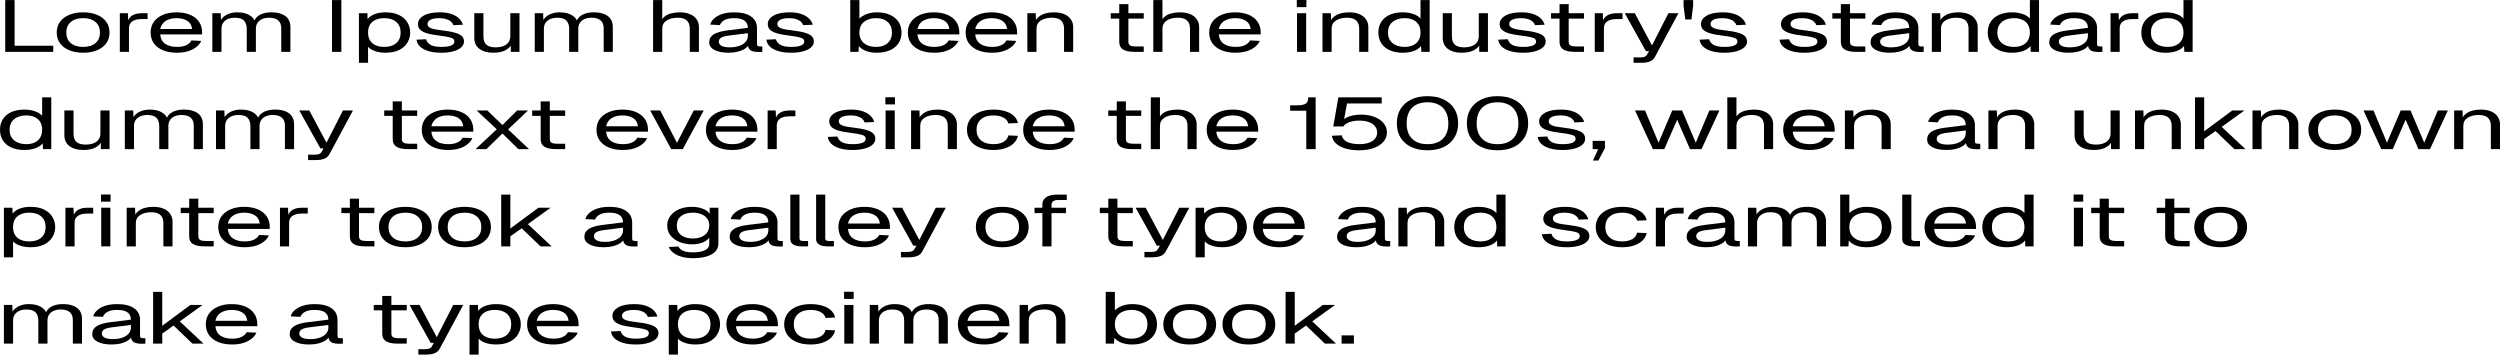 <?xml version="1.0" encoding="utf-8"?>
<svg xmlns="http://www.w3.org/2000/svg" fill="none" height="100%" overflow="visible" preserveAspectRatio="none" style="display: block;" viewBox="0 0 296 42" width="100%">
<g id="Lorem Ipsum has been the industry&apos;s standard dummy text ever since the 1500s, when an unknown printer took a galley of type and scrambled it to make a type specimen book. ">
<path d="M0.619 6.14V0.009H1.728V5.795L1.173 5.415H6.304V6.14H0.619Z" fill="black"/>
<path d="M9.85 6.244C9.222 6.244 8.672 6.146 8.199 5.95C7.727 5.755 7.361 5.478 7.104 5.121C6.846 4.759 6.717 4.335 6.717 3.852C6.717 3.362 6.846 2.939 7.104 2.582C7.361 2.225 7.727 1.949 8.199 1.753C8.672 1.557 9.222 1.46 9.85 1.46C10.477 1.46 11.023 1.557 11.487 1.753C11.96 1.949 12.325 2.225 12.583 2.582C12.84 2.939 12.969 3.362 12.969 3.852C12.969 4.335 12.84 4.759 12.583 5.121C12.325 5.478 11.96 5.755 11.487 5.95C11.023 6.146 10.477 6.244 9.85 6.244ZM9.85 5.553C10.477 5.553 10.963 5.403 11.306 5.104C11.659 4.799 11.835 4.381 11.835 3.852C11.835 3.322 11.659 2.908 11.306 2.608C10.963 2.303 10.477 2.15 9.85 2.15C9.222 2.15 8.732 2.303 8.38 2.608C8.027 2.908 7.851 3.322 7.851 3.852C7.851 4.381 8.027 4.799 8.38 5.104C8.732 5.403 9.222 5.553 9.85 5.553Z" fill="black"/>
<path d="M14.187 6.14V1.563H15.141L15.193 2.72L15.09 2.695C15.176 2.303 15.361 2.018 15.644 1.84C15.936 1.655 16.323 1.563 16.804 1.563H17.475V2.254H16.817C16.474 2.254 16.186 2.297 15.954 2.384C15.73 2.464 15.558 2.588 15.438 2.755C15.326 2.916 15.27 3.123 15.27 3.377V6.14H14.187Z" fill="black"/>
<path d="M20.967 6.244C20.322 6.244 19.763 6.146 19.291 5.95C18.827 5.755 18.466 5.478 18.208 5.121C17.959 4.759 17.834 4.335 17.834 3.852C17.834 3.368 17.959 2.948 18.208 2.591C18.466 2.234 18.822 1.958 19.278 1.762C19.742 1.56 20.288 1.46 20.915 1.46C21.508 1.46 22.032 1.555 22.488 1.745C22.943 1.929 23.296 2.199 23.545 2.556C23.803 2.913 23.932 3.348 23.932 3.86V4.076H18.968C19.011 4.566 19.205 4.934 19.549 5.182C19.901 5.429 20.374 5.553 20.967 5.553C21.414 5.553 21.779 5.484 22.062 5.346C22.355 5.202 22.557 5.015 22.668 4.784L23.829 4.845C23.648 5.254 23.304 5.591 22.797 5.855C22.299 6.114 21.689 6.244 20.967 6.244ZM18.968 3.437H22.746C22.694 2.994 22.501 2.669 22.166 2.461C21.839 2.254 21.422 2.15 20.915 2.15C20.391 2.15 19.957 2.26 19.613 2.479C19.278 2.692 19.063 3.011 18.968 3.437Z" fill="black"/>
<path d="M25.141 6.14V1.563H26.134L26.172 2.72L26.017 2.686C26.095 2.433 26.228 2.217 26.417 2.038C26.615 1.854 26.855 1.713 27.139 1.615C27.423 1.511 27.736 1.46 28.08 1.46C28.673 1.46 29.154 1.569 29.524 1.788C29.902 2.006 30.139 2.312 30.233 2.703L30.027 2.695C30.096 2.43 30.22 2.208 30.401 2.03C30.59 1.845 30.83 1.704 31.123 1.606C31.415 1.508 31.75 1.46 32.128 1.46C32.618 1.46 33.031 1.529 33.366 1.667C33.701 1.799 33.955 1.995 34.126 2.254C34.298 2.513 34.384 2.827 34.384 3.195V6.14H33.301V3.351C33.301 2.936 33.181 2.625 32.94 2.418C32.7 2.205 32.343 2.099 31.87 2.099C31.552 2.099 31.273 2.15 31.032 2.254C30.8 2.358 30.62 2.507 30.491 2.703C30.362 2.893 30.297 3.126 30.297 3.403V6.14H29.215V3.403C29.215 2.994 29.107 2.674 28.892 2.444C28.677 2.214 28.317 2.099 27.809 2.099C27.491 2.099 27.212 2.15 26.971 2.254C26.739 2.358 26.555 2.507 26.417 2.703C26.288 2.899 26.224 3.132 26.224 3.403V6.14H25.141Z" fill="black"/>
<path d="M39.308 6.14V0.009H40.417V6.14H39.308Z" fill="black"/>
<path d="M42.496 7.436V1.563H43.502L43.528 2.548L43.373 2.496C43.545 2.156 43.828 1.9 44.224 1.727C44.628 1.549 45.092 1.46 45.616 1.46C46.295 1.46 46.849 1.572 47.279 1.796C47.718 2.021 48.04 2.315 48.246 2.677C48.461 3.04 48.568 3.431 48.568 3.852C48.568 4.272 48.461 4.664 48.246 5.026C48.04 5.389 47.718 5.683 47.279 5.907C46.849 6.132 46.295 6.244 45.616 6.244C45.264 6.244 44.933 6.204 44.623 6.123C44.323 6.042 44.065 5.93 43.85 5.786C43.644 5.642 43.502 5.473 43.425 5.277L43.579 5.156V7.436H42.496ZM45.513 5.553C46.106 5.553 46.575 5.403 46.918 5.104C47.262 4.805 47.434 4.387 47.434 3.852C47.434 3.316 47.262 2.899 46.918 2.6C46.575 2.3 46.106 2.15 45.513 2.15C45.118 2.15 44.774 2.214 44.482 2.34C44.198 2.467 43.975 2.657 43.811 2.91C43.657 3.164 43.579 3.478 43.579 3.852C43.579 4.226 43.657 4.54 43.811 4.793C43.966 5.046 44.19 5.236 44.482 5.363C44.774 5.49 45.118 5.553 45.513 5.553Z" fill="black"/>
<path d="M52.268 6.244C51.658 6.244 51.138 6.178 50.708 6.045C50.287 5.913 49.956 5.732 49.715 5.501C49.483 5.265 49.35 4.998 49.316 4.698L50.45 4.646C50.519 4.923 50.695 5.144 50.979 5.311C51.262 5.473 51.692 5.553 52.268 5.553C52.732 5.553 53.102 5.504 53.377 5.406C53.66 5.303 53.802 5.139 53.802 4.914C53.802 4.793 53.759 4.692 53.673 4.612C53.587 4.531 53.419 4.462 53.17 4.404C52.921 4.341 52.551 4.281 52.062 4.223C51.408 4.143 50.893 4.045 50.514 3.929C50.145 3.809 49.879 3.662 49.715 3.489C49.561 3.311 49.483 3.1 49.483 2.859C49.483 2.45 49.707 2.116 50.154 1.857C50.6 1.592 51.236 1.46 52.062 1.46C52.62 1.46 53.089 1.529 53.467 1.667C53.853 1.799 54.154 1.978 54.369 2.202C54.593 2.421 54.739 2.663 54.807 2.928L53.673 2.979C53.621 2.818 53.527 2.677 53.389 2.556C53.252 2.43 53.071 2.332 52.848 2.263C52.624 2.188 52.358 2.15 52.049 2.15C51.559 2.15 51.198 2.214 50.966 2.34C50.734 2.467 50.618 2.628 50.618 2.824C50.618 2.974 50.669 3.098 50.772 3.195C50.884 3.288 51.06 3.365 51.301 3.429C51.542 3.486 51.864 3.538 52.268 3.584C52.964 3.665 53.505 3.763 53.892 3.878C54.279 3.993 54.55 4.134 54.704 4.301C54.859 4.468 54.936 4.672 54.936 4.914C54.936 5.196 54.816 5.438 54.575 5.639C54.343 5.835 54.025 5.985 53.621 6.089C53.226 6.192 52.775 6.244 52.268 6.244Z" fill="black"/>
<path d="M58.4 6.244C57.721 6.244 57.175 6.091 56.763 5.786C56.359 5.475 56.157 5.049 56.157 4.508V1.563H57.239V4.309C57.239 4.753 57.356 5.081 57.588 5.294C57.828 5.501 58.194 5.605 58.683 5.605C59.225 5.605 59.65 5.49 59.96 5.259C60.269 5.023 60.424 4.701 60.424 4.292V1.563H61.507V6.14H60.475V5.009L60.643 5.069C60.505 5.444 60.243 5.734 59.857 5.942C59.47 6.143 58.984 6.244 58.4 6.244Z" fill="black"/>
<path d="M63.314 6.14V1.563H64.307L64.345 2.72L64.191 2.686C64.268 2.433 64.401 2.217 64.59 2.038C64.788 1.854 65.029 1.713 65.312 1.615C65.596 1.511 65.91 1.46 66.253 1.46C66.846 1.46 67.328 1.569 67.697 1.788C68.075 2.006 68.312 2.312 68.406 2.703L68.2 2.695C68.269 2.43 68.393 2.208 68.574 2.03C68.763 1.845 69.004 1.704 69.296 1.606C69.588 1.508 69.923 1.46 70.301 1.46C70.791 1.46 71.204 1.529 71.539 1.667C71.874 1.799 72.128 1.995 72.3 2.254C72.472 2.513 72.558 2.827 72.558 3.195V6.14H71.475V3.351C71.475 2.936 71.354 2.625 71.114 2.418C70.873 2.205 70.516 2.099 70.044 2.099C69.726 2.099 69.446 2.15 69.206 2.254C68.974 2.358 68.793 2.507 68.664 2.703C68.535 2.893 68.471 3.126 68.471 3.403V6.14H67.388V3.403C67.388 2.994 67.28 2.674 67.066 2.444C66.851 2.214 66.49 2.099 65.983 2.099C65.665 2.099 65.385 2.15 65.145 2.254C64.913 2.358 64.728 2.507 64.59 2.703C64.461 2.899 64.397 3.132 64.397 3.403V6.14H63.314Z" fill="black"/>
<path d="M77.327 6.14V0.009H78.41V2.574L78.281 2.556C78.367 2.303 78.513 2.096 78.719 1.935C78.925 1.773 79.179 1.655 79.48 1.58C79.781 1.5 80.112 1.46 80.472 1.46C80.962 1.46 81.375 1.534 81.71 1.684C82.054 1.828 82.312 2.032 82.484 2.297C82.664 2.556 82.754 2.856 82.754 3.195V6.14H81.671V3.403C81.671 2.959 81.551 2.631 81.31 2.418C81.078 2.205 80.722 2.099 80.24 2.099C79.69 2.099 79.248 2.211 78.912 2.435C78.577 2.66 78.41 2.985 78.41 3.411V6.14H77.327Z" fill="black"/>
<path d="M86.278 6.244C85.573 6.244 85.01 6.135 84.589 5.916C84.176 5.697 83.97 5.392 83.97 5C83.97 4.609 84.142 4.301 84.486 4.076C84.829 3.852 85.375 3.693 86.123 3.601L88.546 3.299C88.546 2.913 88.409 2.625 88.134 2.435C87.868 2.245 87.463 2.15 86.922 2.15C86.449 2.15 86.076 2.222 85.8 2.366C85.525 2.505 85.336 2.706 85.233 2.971L84.086 2.91C84.215 2.479 84.524 2.13 85.014 1.865C85.513 1.595 86.148 1.46 86.922 1.46C87.799 1.46 88.469 1.626 88.933 1.96C89.397 2.289 89.629 2.743 89.629 3.325V5.216C89.629 5.32 89.655 5.395 89.707 5.441C89.767 5.481 89.861 5.501 89.99 5.501H90.261V6.14C90.227 6.146 90.171 6.149 90.093 6.149C90.016 6.155 89.934 6.158 89.849 6.158C89.539 6.158 89.285 6.126 89.088 6.063C88.899 5.994 88.761 5.89 88.675 5.752C88.589 5.608 88.546 5.421 88.546 5.19L88.675 5.208C88.615 5.403 88.469 5.582 88.237 5.743C88.005 5.899 87.717 6.022 87.373 6.114C87.029 6.201 86.664 6.244 86.278 6.244ZM86.381 5.605C86.836 5.605 87.223 5.547 87.541 5.432C87.867 5.311 88.117 5.15 88.289 4.949C88.46 4.741 88.546 4.511 88.546 4.258V3.929L86.329 4.206C85.865 4.263 85.543 4.353 85.362 4.474C85.19 4.589 85.104 4.741 85.104 4.931C85.104 5.144 85.216 5.311 85.439 5.432C85.671 5.547 85.985 5.605 86.381 5.605Z" fill="black"/>
<path d="M93.689 6.244C93.079 6.244 92.559 6.178 92.129 6.045C91.708 5.913 91.377 5.732 91.137 5.501C90.905 5.265 90.771 4.998 90.737 4.698L91.871 4.646C91.94 4.923 92.116 5.144 92.4 5.311C92.684 5.473 93.113 5.553 93.689 5.553C94.153 5.553 94.523 5.504 94.798 5.406C95.082 5.303 95.223 5.139 95.223 4.914C95.223 4.793 95.18 4.692 95.094 4.612C95.008 4.531 94.841 4.462 94.592 4.404C94.342 4.341 93.973 4.281 93.483 4.223C92.83 4.143 92.314 4.045 91.936 3.929C91.566 3.809 91.3 3.662 91.137 3.489C90.982 3.311 90.905 3.1 90.905 2.859C90.905 2.45 91.128 2.116 91.575 1.857C92.022 1.592 92.658 1.46 93.483 1.46C94.042 1.46 94.51 1.529 94.888 1.667C95.275 1.799 95.576 1.978 95.791 2.202C96.014 2.421 96.16 2.663 96.229 2.928L95.094 2.979C95.043 2.818 94.948 2.677 94.811 2.556C94.673 2.43 94.493 2.332 94.269 2.263C94.046 2.188 93.779 2.15 93.47 2.15C92.98 2.15 92.619 2.214 92.387 2.34C92.155 2.467 92.039 2.628 92.039 2.824C92.039 2.974 92.091 3.098 92.194 3.195C92.305 3.288 92.482 3.365 92.722 3.429C92.963 3.486 93.285 3.538 93.689 3.584C94.385 3.665 94.927 3.763 95.314 3.878C95.7 3.993 95.971 4.134 96.126 4.301C96.281 4.468 96.358 4.672 96.358 4.914C96.358 5.196 96.237 5.438 95.997 5.639C95.765 5.835 95.447 5.985 95.043 6.089C94.647 6.192 94.196 6.244 93.689 6.244Z" fill="black"/>
<path d="M103.802 6.244C103.329 6.244 102.908 6.175 102.538 6.037C102.169 5.893 101.885 5.697 101.687 5.449L101.649 6.14H100.669V0.009H101.752V2.202C101.924 2.012 102.19 1.842 102.551 1.693C102.912 1.537 103.329 1.46 103.802 1.46C104.403 1.46 104.923 1.557 105.362 1.753C105.8 1.949 106.139 2.225 106.38 2.582C106.621 2.939 106.741 3.362 106.741 3.852C106.741 4.341 106.621 4.764 106.38 5.121C106.139 5.478 105.8 5.755 105.362 5.95C104.923 6.146 104.403 6.244 103.802 6.244ZM103.737 5.553C104.313 5.553 104.769 5.401 105.104 5.095C105.439 4.79 105.607 4.376 105.607 3.852C105.607 3.322 105.439 2.908 105.104 2.608C104.769 2.303 104.322 2.15 103.763 2.15C103.342 2.15 102.981 2.22 102.68 2.358C102.379 2.49 102.147 2.683 101.984 2.936C101.829 3.19 101.752 3.495 101.752 3.852C101.752 4.197 101.829 4.499 101.984 4.759C102.147 5.012 102.375 5.208 102.667 5.346C102.968 5.484 103.325 5.553 103.737 5.553Z" fill="black"/>
<path d="M110.621 6.244C109.976 6.244 109.418 6.146 108.945 5.95C108.481 5.755 108.12 5.478 107.862 5.121C107.613 4.759 107.488 4.335 107.488 3.852C107.488 3.368 107.613 2.948 107.862 2.591C108.12 2.234 108.477 1.958 108.932 1.762C109.396 1.56 109.942 1.46 110.569 1.46C111.162 1.46 111.687 1.555 112.142 1.745C112.598 1.929 112.95 2.199 113.199 2.556C113.457 2.913 113.586 3.348 113.586 3.86V4.076H108.623C108.666 4.566 108.859 4.934 109.203 5.182C109.555 5.429 110.028 5.553 110.621 5.553C111.068 5.553 111.433 5.484 111.717 5.346C112.009 5.202 112.211 5.015 112.323 4.784L113.483 4.845C113.302 5.254 112.959 5.591 112.452 5.855C111.953 6.114 111.343 6.244 110.621 6.244ZM108.623 3.437H112.4C112.348 2.994 112.155 2.669 111.82 2.461C111.493 2.254 111.076 2.15 110.569 2.15C110.045 2.15 109.611 2.26 109.267 2.479C108.932 2.692 108.717 3.011 108.623 3.437Z" fill="black"/>
<path d="M117.464 6.244C116.819 6.244 116.26 6.146 115.788 5.95C115.324 5.755 114.963 5.478 114.705 5.121C114.456 4.759 114.331 4.335 114.331 3.852C114.331 3.368 114.456 2.948 114.705 2.591C114.963 2.234 115.319 1.958 115.775 1.762C116.239 1.56 116.785 1.46 117.412 1.46C118.005 1.46 118.529 1.555 118.985 1.745C119.44 1.929 119.793 2.199 120.042 2.556C120.3 2.913 120.429 3.348 120.429 3.86V4.076H115.465C115.508 4.566 115.702 4.934 116.046 5.182C116.398 5.429 116.871 5.553 117.464 5.553C117.911 5.553 118.276 5.484 118.56 5.346C118.852 5.202 119.054 5.015 119.165 4.784L120.326 4.845C120.145 5.254 119.801 5.591 119.294 5.855C118.796 6.114 118.186 6.244 117.464 6.244ZM115.465 3.437H119.243C119.191 2.994 118.998 2.669 118.663 2.461C118.336 2.254 117.919 2.15 117.412 2.15C116.888 2.15 116.454 2.26 116.11 2.479C115.775 2.692 115.56 3.011 115.465 3.437Z" fill="black"/>
<path d="M121.638 6.14V1.563H122.63L122.669 2.729L122.54 2.651C122.626 2.381 122.777 2.159 122.991 1.986C123.206 1.808 123.464 1.675 123.765 1.589C124.074 1.503 124.405 1.46 124.758 1.46C125.282 1.46 125.712 1.537 126.047 1.693C126.391 1.848 126.644 2.058 126.807 2.323C126.979 2.582 127.065 2.873 127.065 3.195V6.14H125.982V3.403C125.982 3.121 125.931 2.885 125.828 2.695C125.733 2.499 125.578 2.352 125.364 2.254C125.149 2.15 124.869 2.099 124.526 2.099C124.001 2.099 123.567 2.211 123.224 2.435C122.888 2.654 122.721 2.977 122.721 3.403V6.14H121.638Z" fill="black"/>
<path d="M134.337 6.14C133.718 6.14 133.258 6.045 132.958 5.855C132.665 5.665 132.519 5.369 132.519 4.966V0.492H133.602V4.949C133.602 5.156 133.671 5.3 133.808 5.38C133.946 5.461 134.156 5.501 134.44 5.501H135.42V6.14H134.337ZM131.514 2.202V1.563H135.42V2.202H131.514Z" fill="black"/>
<path d="M136.551 6.14V0.009H137.634V2.574L137.505 2.556C137.591 2.303 137.737 2.096 137.943 1.935C138.15 1.773 138.403 1.655 138.704 1.58C139.005 1.5 139.336 1.46 139.697 1.46C140.186 1.46 140.599 1.534 140.934 1.684C141.278 1.828 141.536 2.032 141.708 2.297C141.888 2.556 141.978 2.856 141.978 3.195V6.14H140.896V3.403C140.896 2.959 140.775 2.631 140.535 2.418C140.303 2.205 139.946 2.099 139.465 2.099C138.914 2.099 138.472 2.211 138.137 2.435C137.801 2.66 137.634 2.985 137.634 3.411V6.14H136.551Z" fill="black"/>
<path d="M146.302 6.244C145.657 6.244 145.098 6.146 144.626 5.95C144.161 5.755 143.801 5.478 143.543 5.121C143.293 4.759 143.169 4.335 143.169 3.852C143.169 3.368 143.293 2.948 143.543 2.591C143.801 2.234 144.157 1.958 144.613 1.762C145.077 1.56 145.623 1.46 146.25 1.46C146.843 1.46 147.367 1.555 147.823 1.745C148.278 1.929 148.631 2.199 148.88 2.556C149.138 2.913 149.267 3.348 149.267 3.86V4.076H144.303C144.346 4.566 144.54 4.934 144.883 5.182C145.236 5.429 145.708 5.553 146.302 5.553C146.748 5.553 147.114 5.484 147.397 5.346C147.69 5.202 147.891 5.015 148.003 4.784L149.163 4.845C148.983 5.254 148.639 5.591 148.132 5.855C147.634 6.114 147.023 6.244 146.302 6.244ZM144.303 3.437H148.081C148.029 2.994 147.836 2.669 147.5 2.461C147.174 2.254 146.757 2.15 146.25 2.15C145.726 2.15 145.292 2.26 144.948 2.479C144.613 2.692 144.398 3.011 144.303 3.437Z" fill="black"/>
<path d="M153.567 6.14V1.563H154.65V6.14H153.567ZM153.541 0.846V0H154.675V0.846H153.541Z" fill="black"/>
<path d="M156.582 6.14V1.563H157.575L157.613 2.729L157.485 2.651C157.57 2.381 157.721 2.159 157.936 1.986C158.151 1.808 158.408 1.675 158.709 1.589C159.019 1.503 159.35 1.46 159.702 1.46C160.226 1.46 160.656 1.537 160.991 1.693C161.335 1.848 161.588 2.058 161.752 2.323C161.924 2.582 162.01 2.873 162.01 3.195V6.14H160.927V3.403C160.927 3.121 160.875 2.885 160.772 2.695C160.677 2.499 160.523 2.352 160.308 2.254C160.093 2.15 159.814 2.099 159.47 2.099C158.946 2.099 158.512 2.211 158.168 2.435C157.833 2.654 157.665 2.977 157.665 3.403V6.14H156.582Z" fill="black"/>
<path d="M166.088 6.244C165.495 6.244 164.979 6.146 164.541 5.95C164.111 5.755 163.78 5.478 163.548 5.121C163.316 4.764 163.2 4.341 163.2 3.852C163.2 3.362 163.316 2.939 163.548 2.582C163.78 2.225 164.111 1.949 164.541 1.753C164.979 1.557 165.495 1.46 166.088 1.46C166.543 1.46 166.96 1.526 167.338 1.658C167.716 1.785 168 1.966 168.189 2.202V0.009H169.272V6.14H168.292L168.253 5.449C168.064 5.697 167.777 5.893 167.39 6.037C167.003 6.175 166.569 6.244 166.088 6.244ZM166.307 5.553C166.711 5.553 167.05 5.484 167.325 5.346C167.609 5.208 167.824 5.012 167.97 4.759C168.116 4.499 168.189 4.197 168.189 3.852C168.189 3.495 168.116 3.19 167.97 2.936C167.824 2.683 167.609 2.49 167.325 2.358C167.05 2.22 166.711 2.15 166.307 2.15C165.705 2.15 165.224 2.303 164.863 2.608C164.511 2.908 164.334 3.322 164.334 3.852C164.334 4.376 164.511 4.79 164.863 5.095C165.224 5.401 165.705 5.553 166.307 5.553Z" fill="black"/>
<path d="M173.065 6.244C172.386 6.244 171.84 6.091 171.427 5.786C171.023 5.475 170.821 5.049 170.821 4.508V1.563H171.904V4.309C171.904 4.753 172.02 5.081 172.252 5.294C172.493 5.501 172.858 5.605 173.348 5.605C173.89 5.605 174.315 5.49 174.625 5.259C174.934 5.023 175.089 4.701 175.089 4.292V1.563H176.172V6.14H175.14V5.009L175.308 5.069C175.17 5.444 174.908 5.734 174.521 5.942C174.135 6.143 173.649 6.244 173.065 6.244Z" fill="black"/>
<path d="M180.341 6.244C179.731 6.244 179.211 6.178 178.781 6.045C178.36 5.913 178.029 5.732 177.789 5.501C177.557 5.265 177.423 4.998 177.389 4.698L178.523 4.646C178.592 4.923 178.768 5.144 179.052 5.311C179.336 5.473 179.765 5.553 180.341 5.553C180.805 5.553 181.175 5.504 181.45 5.406C181.733 5.303 181.875 5.139 181.875 4.914C181.875 4.793 181.832 4.692 181.746 4.612C181.66 4.531 181.493 4.462 181.244 4.404C180.994 4.341 180.625 4.281 180.135 4.223C179.482 4.143 178.966 4.045 178.588 3.929C178.218 3.809 177.952 3.662 177.789 3.489C177.634 3.311 177.557 3.1 177.557 2.859C177.557 2.45 177.78 2.116 178.227 1.857C178.674 1.592 179.31 1.46 180.135 1.46C180.694 1.46 181.162 1.529 181.54 1.667C181.927 1.799 182.228 1.978 182.443 2.202C182.666 2.421 182.812 2.663 182.881 2.928L181.746 2.979C181.695 2.818 181.6 2.677 181.463 2.556C181.325 2.43 181.145 2.332 180.921 2.263C180.698 2.188 180.431 2.15 180.122 2.15C179.632 2.15 179.271 2.214 179.039 2.34C178.807 2.467 178.691 2.628 178.691 2.824C178.691 2.974 178.743 3.098 178.846 3.195C178.957 3.288 179.134 3.365 179.374 3.429C179.615 3.486 179.937 3.538 180.341 3.584C181.037 3.665 181.579 3.763 181.966 3.878C182.352 3.993 182.623 4.134 182.778 4.301C182.932 4.468 183.01 4.672 183.01 4.914C183.01 5.196 182.889 5.438 182.649 5.639C182.417 5.835 182.099 5.985 181.695 6.089C181.299 6.192 180.848 6.244 180.341 6.244Z" fill="black"/>
<path d="M186.467 6.14C185.848 6.14 185.388 6.045 185.087 5.855C184.795 5.665 184.649 5.369 184.649 4.966V0.492H185.732V4.949C185.732 5.156 185.801 5.3 185.938 5.38C186.076 5.461 186.286 5.501 186.57 5.501H187.549V6.14H186.467ZM183.643 2.202V1.563H187.549V2.202H183.643Z" fill="black"/>
<path d="M188.819 6.14V1.563H189.773L189.825 2.72L189.722 2.695C189.807 2.303 189.992 2.018 190.276 1.84C190.568 1.655 190.955 1.563 191.436 1.563H192.107V2.254H191.449C191.105 2.254 190.817 2.297 190.585 2.384C190.362 2.464 190.19 2.588 190.07 2.755C189.958 2.916 189.902 3.123 189.902 3.377V6.14H188.819Z" fill="black"/>
<path d="M193.415 7.436V6.797H194.202C194.442 6.797 194.618 6.771 194.73 6.719C194.851 6.673 194.941 6.595 195.001 6.486L195.246 6.054H194.872L192.371 1.563H193.557L195.594 5.38L197.541 1.563H198.727L195.955 6.719C195.826 6.967 195.633 7.148 195.375 7.263C195.117 7.378 194.76 7.436 194.305 7.436H193.415Z" fill="black"/>
<path d="M199.54 2.306L199.334 0.7V0.009H200.468V0.7L200.262 2.306H199.54Z" fill="black"/>
<path d="M204.181 6.244C203.571 6.244 203.051 6.178 202.621 6.045C202.2 5.913 201.869 5.732 201.628 5.501C201.396 5.265 201.263 4.998 201.229 4.698L202.363 4.646C202.432 4.923 202.608 5.144 202.892 5.311C203.175 5.473 203.605 5.553 204.181 5.553C204.645 5.553 205.015 5.504 205.29 5.406C205.573 5.303 205.715 5.139 205.715 4.914C205.715 4.793 205.672 4.692 205.586 4.612C205.5 4.531 205.333 4.462 205.083 4.404C204.834 4.341 204.465 4.281 203.975 4.223C203.321 4.143 202.806 4.045 202.428 3.929C202.058 3.809 201.792 3.662 201.628 3.489C201.474 3.311 201.396 3.1 201.396 2.859C201.396 2.45 201.62 2.116 202.067 1.857C202.514 1.592 203.15 1.46 203.975 1.46C204.533 1.46 205.002 1.529 205.38 1.667C205.767 1.799 206.067 1.978 206.282 2.202C206.506 2.421 206.652 2.663 206.721 2.928L205.586 2.979C205.535 2.818 205.44 2.677 205.302 2.556C205.165 2.43 204.984 2.332 204.761 2.263C204.538 2.188 204.271 2.15 203.962 2.15C203.472 2.15 203.111 2.214 202.879 2.34C202.647 2.467 202.531 2.628 202.531 2.824C202.531 2.974 202.582 3.098 202.685 3.195C202.797 3.288 202.973 3.365 203.214 3.429C203.455 3.486 203.777 3.538 204.181 3.584C204.877 3.665 205.419 3.763 205.805 3.878C206.192 3.993 206.463 4.134 206.617 4.301C206.772 4.468 206.849 4.672 206.849 4.914C206.849 5.196 206.729 5.438 206.489 5.639C206.256 5.835 205.938 5.985 205.535 6.089C205.139 6.192 204.688 6.244 204.181 6.244Z" fill="black"/>
<path d="M213.649 6.244C213.039 6.244 212.519 6.178 212.089 6.045C211.668 5.913 211.337 5.732 211.096 5.501C210.864 5.265 210.731 4.998 210.697 4.698L211.831 4.646C211.9 4.923 212.076 5.144 212.36 5.311C212.643 5.473 213.073 5.553 213.649 5.553C214.113 5.553 214.482 5.504 214.758 5.406C215.041 5.303 215.183 5.139 215.183 4.914C215.183 4.793 215.14 4.692 215.054 4.612C214.968 4.531 214.8 4.462 214.551 4.404C214.302 4.341 213.932 4.281 213.443 4.223C212.789 4.143 212.274 4.045 211.896 3.929C211.526 3.809 211.26 3.662 211.096 3.489C210.942 3.311 210.864 3.1 210.864 2.859C210.864 2.45 211.088 2.116 211.535 1.857C211.981 1.592 212.617 1.46 213.443 1.46C214.001 1.46 214.47 1.529 214.848 1.667C215.234 1.799 215.535 1.978 215.75 2.202C215.974 2.421 216.12 2.663 216.188 2.928L215.054 2.979C215.002 2.818 214.908 2.677 214.77 2.556C214.633 2.43 214.452 2.332 214.229 2.263C214.005 2.188 213.739 2.15 213.43 2.15C212.94 2.15 212.579 2.214 212.347 2.34C212.115 2.467 211.999 2.628 211.999 2.824C211.999 2.974 212.05 3.098 212.153 3.195C212.265 3.288 212.441 3.365 212.682 3.429C212.923 3.486 213.245 3.538 213.649 3.584C214.345 3.665 214.886 3.763 215.273 3.878C215.66 3.993 215.931 4.134 216.085 4.301C216.24 4.468 216.317 4.672 216.317 4.914C216.317 5.196 216.197 5.438 215.956 5.639C215.724 5.835 215.406 5.985 215.002 6.089C214.607 6.192 214.156 6.244 213.649 6.244Z" fill="black"/>
<path d="M219.774 6.14C219.155 6.14 218.696 6.045 218.395 5.855C218.103 5.665 217.956 5.369 217.956 4.966V0.492H219.039V4.949C219.039 5.156 219.108 5.3 219.246 5.38C219.383 5.461 219.594 5.501 219.877 5.501H220.857V6.14H219.774ZM216.951 2.202V1.563H220.857V2.202H216.951Z" fill="black"/>
<path d="M223.781 6.244C223.077 6.244 222.514 6.135 222.093 5.916C221.68 5.697 221.474 5.392 221.474 5C221.474 4.609 221.646 4.301 221.989 4.076C222.333 3.852 222.879 3.693 223.627 3.601L226.05 3.299C226.05 2.913 225.913 2.625 225.638 2.435C225.371 2.245 224.967 2.15 224.426 2.15C223.953 2.15 223.579 2.222 223.304 2.366C223.029 2.505 222.84 2.706 222.737 2.971L221.59 2.91C221.719 2.479 222.028 2.13 222.518 1.865C223.017 1.595 223.653 1.46 224.426 1.46C225.303 1.46 225.973 1.626 226.437 1.96C226.901 2.289 227.133 2.743 227.133 3.325V5.216C227.133 5.32 227.159 5.395 227.211 5.441C227.271 5.481 227.365 5.501 227.494 5.501H227.765V6.14C227.731 6.146 227.675 6.149 227.597 6.149C227.52 6.155 227.438 6.158 227.352 6.158C227.043 6.158 226.79 6.126 226.592 6.063C226.403 5.994 226.265 5.89 226.179 5.752C226.093 5.608 226.05 5.421 226.05 5.19L226.179 5.208C226.119 5.403 225.973 5.582 225.741 5.743C225.509 5.899 225.221 6.022 224.877 6.114C224.533 6.201 224.168 6.244 223.781 6.244ZM223.885 5.605C224.34 5.605 224.727 5.547 225.045 5.432C225.371 5.311 225.621 5.15 225.793 4.949C225.964 4.741 226.05 4.511 226.05 4.258V3.929L223.833 4.206C223.369 4.263 223.047 4.353 222.866 4.474C222.694 4.589 222.608 4.741 222.608 4.931C222.608 5.144 222.72 5.311 222.943 5.432C223.176 5.547 223.489 5.605 223.885 5.605Z" fill="black"/>
<path d="M228.73 6.14V1.563H229.723L229.762 2.729L229.633 2.651C229.719 2.381 229.869 2.159 230.084 1.986C230.299 1.808 230.557 1.675 230.857 1.589C231.167 1.503 231.498 1.46 231.85 1.46C232.374 1.46 232.804 1.537 233.139 1.693C233.483 1.848 233.737 2.058 233.9 2.323C234.072 2.582 234.158 2.873 234.158 3.195V6.14H233.075V3.403C233.075 3.121 233.023 2.885 232.92 2.695C232.826 2.499 232.671 2.352 232.456 2.254C232.241 2.15 231.962 2.099 231.618 2.099C231.094 2.099 230.66 2.211 230.316 2.435C229.981 2.654 229.813 2.977 229.813 3.403V6.14H228.73Z" fill="black"/>
<path d="M238.236 6.244C237.643 6.244 237.127 6.146 236.689 5.95C236.259 5.755 235.928 5.478 235.696 5.121C235.464 4.764 235.348 4.341 235.348 3.852C235.348 3.362 235.464 2.939 235.696 2.582C235.928 2.225 236.259 1.949 236.689 1.753C237.127 1.557 237.643 1.46 238.236 1.46C238.691 1.46 239.108 1.526 239.486 1.658C239.865 1.785 240.148 1.966 240.337 2.202V0.009H241.42V6.14H240.44L240.402 5.449C240.213 5.697 239.925 5.893 239.538 6.037C239.151 6.175 238.717 6.244 238.236 6.244ZM238.455 5.553C238.859 5.553 239.198 5.484 239.473 5.346C239.757 5.208 239.972 5.012 240.118 4.759C240.264 4.499 240.337 4.197 240.337 3.852C240.337 3.495 240.264 3.19 240.118 2.936C239.972 2.683 239.757 2.49 239.473 2.358C239.198 2.22 238.859 2.15 238.455 2.15C237.853 2.15 237.372 2.303 237.011 2.608C236.659 2.908 236.483 3.322 236.483 3.852C236.483 4.376 236.659 4.79 237.011 5.095C237.372 5.401 237.853 5.553 238.455 5.553Z" fill="black"/>
<path d="M244.939 6.244C244.234 6.244 243.671 6.135 243.25 5.916C242.838 5.697 242.631 5.392 242.631 5C242.631 4.609 242.803 4.301 243.147 4.076C243.491 3.852 244.037 3.693 244.784 3.601L247.208 3.299C247.208 2.913 247.071 2.625 246.795 2.435C246.529 2.245 246.125 2.15 245.584 2.15C245.111 2.15 244.737 2.222 244.462 2.366C244.187 2.505 243.998 2.706 243.895 2.971L242.747 2.91C242.876 2.479 243.186 2.13 243.676 1.865C244.174 1.595 244.81 1.46 245.584 1.46C246.46 1.46 247.131 1.626 247.595 1.96C248.059 2.289 248.291 2.743 248.291 3.325V5.216C248.291 5.32 248.317 5.395 248.368 5.441C248.428 5.481 248.523 5.501 248.652 5.501H248.923V6.14C248.888 6.146 248.832 6.149 248.755 6.149C248.678 6.155 248.596 6.158 248.51 6.158C248.201 6.158 247.947 6.126 247.749 6.063C247.56 5.994 247.423 5.89 247.337 5.752C247.251 5.608 247.208 5.421 247.208 5.19L247.337 5.208C247.277 5.403 247.131 5.582 246.899 5.743C246.667 5.899 246.379 6.022 246.035 6.114C245.691 6.201 245.326 6.244 244.939 6.244ZM245.042 5.605C245.498 5.605 245.884 5.547 246.202 5.432C246.529 5.311 246.778 5.15 246.95 4.949C247.122 4.741 247.208 4.511 247.208 4.258V3.929L244.991 4.206C244.527 4.263 244.204 4.353 244.024 4.474C243.852 4.589 243.766 4.741 243.766 4.931C243.766 5.144 243.878 5.311 244.101 5.432C244.333 5.547 244.647 5.605 245.042 5.605Z" fill="black"/>
<path d="M249.888 6.14V1.563H250.842L250.893 2.72L250.79 2.695C250.876 2.303 251.061 2.018 251.345 1.84C251.637 1.655 252.024 1.563 252.505 1.563H253.175V2.254H252.518C252.174 2.254 251.886 2.297 251.654 2.384C251.431 2.464 251.259 2.588 251.138 2.755C251.027 2.916 250.971 3.123 250.971 3.377V6.14H249.888Z" fill="black"/>
<path d="M256.422 6.244C255.829 6.244 255.314 6.146 254.875 5.95C254.446 5.755 254.115 5.478 253.883 5.121C253.651 4.764 253.535 4.341 253.535 3.852C253.535 3.362 253.651 2.939 253.883 2.582C254.115 2.225 254.446 1.949 254.875 1.753C255.314 1.557 255.829 1.46 256.422 1.46C256.878 1.46 257.295 1.526 257.673 1.658C258.051 1.785 258.335 1.966 258.524 2.202V0.009H259.607V6.14H258.627L258.588 5.449C258.399 5.697 258.111 5.893 257.724 6.037C257.338 6.175 256.904 6.244 256.422 6.244ZM256.641 5.553C257.045 5.553 257.385 5.484 257.66 5.346C257.944 5.208 258.158 5.012 258.305 4.759C258.451 4.499 258.524 4.197 258.524 3.852C258.524 3.495 258.451 3.19 258.305 2.936C258.158 2.683 257.944 2.49 257.66 2.358C257.385 2.22 257.045 2.15 256.641 2.15C256.04 2.15 255.559 2.303 255.198 2.608C254.845 2.908 254.669 3.322 254.669 3.852C254.669 4.376 254.845 4.79 255.198 5.095C255.559 5.401 256.04 5.553 256.641 5.553Z" fill="black"/>
<path d="M2.888 17.759C2.295 17.759 1.779 17.661 1.341 17.465C0.911 17.27 0.58 16.993 0.348 16.636C0.116 16.279 0 15.856 0 15.367C0 14.877 0.116 14.454 0.348 14.097C0.58 13.74 0.911 13.464 1.341 13.268C1.779 13.072 2.295 12.975 2.888 12.975C3.343 12.975 3.76 13.041 4.138 13.173C4.516 13.3 4.8 13.481 4.989 13.717V11.524H6.072V17.655H5.092L5.054 16.965C4.864 17.212 4.577 17.408 4.19 17.552C3.803 17.69 3.369 17.759 2.888 17.759ZM3.107 17.068C3.511 17.068 3.85 16.999 4.125 16.861C4.409 16.723 4.624 16.527 4.77 16.274C4.916 16.015 4.989 15.712 4.989 15.367C4.989 15.01 4.916 14.705 4.77 14.451C4.624 14.198 4.409 14.005 4.125 13.873C3.85 13.735 3.511 13.665 3.107 13.665C2.505 13.665 2.024 13.818 1.663 14.123C1.311 14.422 1.134 14.837 1.134 15.367C1.134 15.891 1.311 16.305 1.663 16.61C2.024 16.916 2.505 17.068 3.107 17.068Z" fill="black"/>
<path d="M9.865 17.759C9.186 17.759 8.64 17.606 8.227 17.301C7.824 16.99 7.622 16.564 7.622 16.023V13.078H8.704V15.825C8.704 16.268 8.82 16.596 9.053 16.809C9.293 17.016 9.658 17.12 10.148 17.12C10.69 17.12 11.115 17.005 11.425 16.774C11.734 16.538 11.889 16.216 11.889 15.807V13.078H12.972V17.655H11.94V16.524L12.108 16.584C11.97 16.959 11.708 17.25 11.322 17.457C10.935 17.658 10.449 17.759 9.865 17.759Z" fill="black"/>
<path d="M14.779 17.655V13.078H15.772L15.81 14.235L15.656 14.201C15.733 13.947 15.866 13.732 16.055 13.553C16.253 13.369 16.494 13.228 16.777 13.13C17.061 13.026 17.375 12.975 17.718 12.975C18.311 12.975 18.793 13.084 19.162 13.303C19.54 13.521 19.777 13.827 19.871 14.218L19.665 14.21C19.734 13.945 19.858 13.723 20.039 13.544C20.228 13.36 20.469 13.219 20.761 13.121C21.053 13.024 21.388 12.975 21.766 12.975C22.256 12.975 22.669 13.044 23.004 13.182C23.339 13.314 23.593 13.51 23.765 13.769C23.936 14.028 24.022 14.342 24.022 14.71V17.655H22.939V14.866C22.939 14.451 22.819 14.14 22.579 13.933C22.338 13.72 21.981 13.614 21.509 13.614C21.191 13.614 20.911 13.665 20.671 13.769C20.439 13.873 20.258 14.022 20.129 14.218C20 14.408 19.936 14.641 19.936 14.918V17.655H18.853V14.918C18.853 14.509 18.745 14.189 18.53 13.959C18.316 13.729 17.955 13.614 17.448 13.614C17.13 13.614 16.85 13.665 16.61 13.769C16.378 13.873 16.193 14.022 16.055 14.218C15.926 14.414 15.862 14.647 15.862 14.918V17.655H14.779Z" fill="black"/>
<path d="M25.575 17.655V13.078H26.567L26.606 14.235L26.451 14.201C26.529 13.947 26.662 13.732 26.851 13.553C27.049 13.369 27.29 13.228 27.573 13.13C27.857 13.026 28.17 12.975 28.514 12.975C29.107 12.975 29.588 13.084 29.958 13.303C30.336 13.521 30.573 13.827 30.667 14.218L30.461 14.21C30.53 13.945 30.654 13.723 30.835 13.544C31.024 13.36 31.265 13.219 31.557 13.121C31.849 13.024 32.184 12.975 32.562 12.975C33.052 12.975 33.465 13.044 33.8 13.182C34.135 13.314 34.389 13.51 34.56 13.769C34.732 14.028 34.818 14.342 34.818 14.71V17.655H33.735V14.866C33.735 14.451 33.615 14.14 33.374 13.933C33.134 13.72 32.777 13.614 32.304 13.614C31.986 13.614 31.707 13.665 31.466 13.769C31.234 13.873 31.054 14.022 30.925 14.218C30.796 14.408 30.732 14.641 30.732 14.918V17.655H29.649V14.918C29.649 14.509 29.541 14.189 29.326 13.959C29.111 13.729 28.751 13.614 28.244 13.614C27.925 13.614 27.646 13.665 27.405 13.769C27.174 13.873 26.989 14.022 26.851 14.218C26.722 14.414 26.658 14.647 26.658 14.918V17.655H25.575Z" fill="black"/>
<path d="M36.478 18.951V18.312H37.265C37.505 18.312 37.682 18.286 37.793 18.234C37.914 18.188 38.004 18.11 38.064 18.001L38.309 17.569H37.935L35.434 13.078H36.62L38.657 16.895L40.604 13.078H41.79L39.018 18.234C38.889 18.482 38.696 18.663 38.438 18.778C38.18 18.893 37.824 18.951 37.368 18.951H36.478Z" fill="black"/>
<path d="M48.315 17.655C47.696 17.655 47.236 17.56 46.935 17.37C46.643 17.18 46.497 16.884 46.497 16.481V12.007H47.58V16.464C47.58 16.671 47.648 16.815 47.786 16.895C47.923 16.976 48.134 17.016 48.418 17.016H49.397V17.655H48.315ZM45.491 13.717V13.078H49.397V13.717H45.491Z" fill="black"/>
<path d="M53.071 17.759C52.427 17.759 51.868 17.661 51.395 17.465C50.931 17.27 50.57 16.993 50.312 16.636C50.063 16.274 49.938 15.85 49.938 15.367C49.938 14.883 50.063 14.463 50.312 14.106C50.57 13.749 50.927 13.473 51.382 13.277C51.846 13.075 52.392 12.975 53.02 12.975C53.613 12.975 54.137 13.069 54.593 13.259C55.048 13.444 55.4 13.714 55.65 14.071C55.907 14.428 56.036 14.863 56.036 15.375V15.591H51.073C51.116 16.081 51.309 16.449 51.653 16.697C52.005 16.944 52.478 17.068 53.071 17.068C53.518 17.068 53.883 16.999 54.167 16.861C54.459 16.717 54.661 16.53 54.773 16.299L55.933 16.36C55.753 16.769 55.409 17.105 54.902 17.37C54.403 17.629 53.793 17.759 53.071 17.759ZM51.073 14.952H54.85C54.799 14.509 54.605 14.184 54.27 13.976C53.944 13.769 53.527 13.665 53.02 13.665C52.495 13.665 52.061 13.775 51.718 13.994C51.382 14.207 51.168 14.526 51.073 14.952Z" fill="black"/>
<path d="M56.304 17.655L58.818 15.306L56.433 13.078H57.696L59.488 14.805L61.228 13.078H62.518L60.158 15.324L62.634 17.655H61.37L59.488 15.807L57.593 17.655H56.304Z" fill="black"/>
<path d="M65.834 17.655C65.215 17.655 64.755 17.56 64.454 17.37C64.162 17.18 64.016 16.884 64.016 16.481V12.007H65.099V16.464C65.099 16.671 65.168 16.815 65.305 16.895C65.443 16.976 65.653 17.016 65.937 17.016H66.917V17.655H65.834ZM63.01 13.717V13.078H66.917V13.717H63.01Z" fill="black"/>
<path d="M73.757 17.759C73.112 17.759 72.554 17.661 72.081 17.465C71.617 17.27 71.256 16.993 70.998 16.636C70.749 16.274 70.624 15.85 70.624 15.367C70.624 14.883 70.749 14.463 70.998 14.106C71.256 13.749 71.613 13.473 72.068 13.277C72.532 13.075 73.078 12.975 73.706 12.975C74.299 12.975 74.823 13.069 75.278 13.259C75.734 13.444 76.086 13.714 76.335 14.071C76.593 14.428 76.722 14.863 76.722 15.375V15.591H71.759C71.802 16.081 71.995 16.449 72.339 16.697C72.691 16.944 73.164 17.068 73.757 17.068C74.204 17.068 74.569 16.999 74.853 16.861C75.145 16.717 75.347 16.53 75.459 16.299L76.619 16.36C76.439 16.769 76.095 17.105 75.588 17.37C75.089 17.629 74.479 17.759 73.757 17.759ZM71.759 14.952H75.536C75.484 14.509 75.291 14.184 74.956 13.976C74.629 13.769 74.213 13.665 73.706 13.665C73.181 13.665 72.747 13.775 72.403 13.994C72.068 14.207 71.853 14.526 71.759 14.952Z" fill="black"/>
<path d="M79.47 17.655L76.982 13.078H78.168L80.153 16.913L82.139 13.078H83.325L80.837 17.655H79.47Z" fill="black"/>
<path d="M86.712 17.759C86.068 17.759 85.509 17.661 85.036 17.465C84.572 17.27 84.211 16.993 83.953 16.636C83.704 16.274 83.58 15.85 83.58 15.367C83.58 14.883 83.704 14.463 83.953 14.106C84.211 13.749 84.568 13.473 85.023 13.277C85.487 13.075 86.033 12.975 86.661 12.975C87.254 12.975 87.778 13.069 88.234 13.259C88.689 13.444 89.041 13.714 89.291 14.071C89.548 14.428 89.677 14.863 89.677 15.375V15.591H84.714C84.757 16.081 84.95 16.449 85.294 16.697C85.647 16.944 86.119 17.068 86.712 17.068C87.159 17.068 87.524 16.999 87.808 16.861C88.1 16.717 88.302 16.53 88.414 16.299L89.574 16.36C89.394 16.769 89.05 17.105 88.543 17.37C88.044 17.629 87.434 17.759 86.712 17.759ZM84.714 14.952H88.491C88.44 14.509 88.246 14.184 87.911 13.976C87.585 13.769 87.168 13.665 86.661 13.665C86.136 13.665 85.702 13.775 85.359 13.994C85.023 14.207 84.809 14.526 84.714 14.952Z" fill="black"/>
<path d="M90.886 17.655V13.078H91.84L91.892 14.235L91.789 14.21C91.875 13.818 92.059 13.533 92.343 13.354C92.635 13.17 93.022 13.078 93.503 13.078H94.174V13.769H93.516C93.172 13.769 92.885 13.812 92.653 13.899C92.429 13.979 92.257 14.103 92.137 14.27C92.025 14.431 91.969 14.638 91.969 14.892V17.655H90.886Z" fill="black"/>
<path d="M100.967 17.759C100.356 17.759 99.836 17.693 99.407 17.56C98.986 17.428 98.655 17.247 98.414 17.016C98.182 16.78 98.049 16.512 98.014 16.213L99.149 16.161C99.218 16.438 99.394 16.659 99.677 16.826C99.961 16.988 100.391 17.068 100.967 17.068C101.431 17.068 101.8 17.019 102.075 16.921C102.359 16.818 102.501 16.654 102.501 16.429C102.501 16.308 102.458 16.207 102.372 16.127C102.286 16.046 102.118 15.977 101.869 15.919C101.62 15.856 101.25 15.796 100.76 15.738C100.107 15.658 99.591 15.56 99.213 15.444C98.844 15.324 98.577 15.177 98.414 15.004C98.259 14.825 98.182 14.615 98.182 14.374C98.182 13.965 98.405 13.631 98.852 13.372C99.299 13.107 99.935 12.975 100.76 12.975C101.319 12.975 101.787 13.044 102.165 13.182C102.552 13.314 102.853 13.493 103.068 13.717C103.291 13.936 103.437 14.178 103.506 14.443L102.372 14.495C102.32 14.333 102.226 14.192 102.088 14.071C101.951 13.945 101.77 13.847 101.547 13.778C101.323 13.703 101.057 13.665 100.747 13.665C100.257 13.665 99.897 13.729 99.665 13.855C99.432 13.982 99.316 14.143 99.316 14.339C99.316 14.489 99.368 14.613 99.471 14.71C99.583 14.803 99.759 14.88 100 14.944C100.24 15.001 100.563 15.053 100.967 15.099C101.663 15.18 102.204 15.277 102.591 15.393C102.978 15.508 103.248 15.649 103.403 15.816C103.558 15.983 103.635 16.187 103.635 16.429C103.635 16.711 103.515 16.953 103.274 17.154C103.042 17.35 102.724 17.5 102.32 17.604C101.925 17.707 101.474 17.759 100.967 17.759Z" fill="black"/>
<path d="M104.855 17.655V13.078H105.938V17.655H104.855ZM104.83 12.361V11.515H105.964V12.361H104.83Z" fill="black"/>
<path d="M107.871 17.655V13.078H108.863L108.902 14.244L108.773 14.166C108.859 13.896 109.01 13.674 109.224 13.501C109.439 13.323 109.697 13.19 109.998 13.104C110.307 13.018 110.638 12.975 110.991 12.975C111.515 12.975 111.945 13.052 112.28 13.208C112.624 13.363 112.877 13.573 113.04 13.838C113.212 14.097 113.298 14.388 113.298 14.71V17.655H112.215V14.918C112.215 14.636 112.164 14.399 112.061 14.21C111.966 14.014 111.811 13.867 111.597 13.769C111.382 13.665 111.102 13.614 110.759 13.614C110.234 13.614 109.8 13.726 109.456 13.95C109.121 14.169 108.954 14.492 108.954 14.918V17.655H107.871Z" fill="black"/>
<path d="M117.621 17.759C116.985 17.759 116.431 17.661 115.958 17.465C115.494 17.27 115.133 16.993 114.875 16.636C114.618 16.274 114.489 15.85 114.489 15.367C114.489 14.883 114.618 14.463 114.875 14.106C115.133 13.749 115.494 13.473 115.958 13.277C116.431 13.075 116.985 12.975 117.621 12.975C118.146 12.975 118.61 13.038 119.014 13.165C119.426 13.285 119.761 13.464 120.019 13.7C120.277 13.936 120.445 14.224 120.522 14.564L119.387 14.615C119.31 14.31 119.112 14.077 118.794 13.916C118.476 13.749 118.085 13.665 117.621 13.665C116.994 13.665 116.504 13.818 116.152 14.123C115.799 14.422 115.623 14.837 115.623 15.367C115.623 15.896 115.799 16.314 116.152 16.619C116.504 16.918 116.994 17.068 117.621 17.068C118.085 17.068 118.476 16.982 118.794 16.809C119.112 16.636 119.31 16.377 119.387 16.032L120.522 16.084C120.445 16.423 120.277 16.72 120.019 16.973C119.761 17.221 119.426 17.413 119.014 17.552C118.61 17.69 118.146 17.759 117.621 17.759Z" fill="black"/>
<path d="M124.275 17.759C123.631 17.759 123.072 17.661 122.599 17.465C122.135 17.27 121.774 16.993 121.516 16.636C121.267 16.274 121.142 15.85 121.142 15.367C121.142 14.883 121.267 14.463 121.516 14.106C121.774 13.749 122.131 13.473 122.586 13.277C123.05 13.075 123.596 12.975 124.224 12.975C124.817 12.975 125.341 13.069 125.796 13.259C126.252 13.444 126.604 13.714 126.854 14.071C127.111 14.428 127.24 14.863 127.24 15.375V15.591H122.277C122.32 16.081 122.513 16.449 122.857 16.697C123.209 16.944 123.682 17.068 124.275 17.068C124.722 17.068 125.087 16.999 125.371 16.861C125.663 16.717 125.865 16.53 125.977 16.299L127.137 16.36C126.957 16.769 126.613 17.105 126.106 17.37C125.607 17.629 124.997 17.759 124.275 17.759ZM122.277 14.952H126.054C126.003 14.509 125.809 14.184 125.474 13.976C125.148 13.769 124.731 13.665 124.224 13.665C123.699 13.665 123.265 13.775 122.922 13.994C122.586 14.207 122.372 14.526 122.277 14.952Z" fill="black"/>
<path d="M134.041 17.655C133.423 17.655 132.963 17.56 132.662 17.37C132.37 17.18 132.224 16.884 132.224 16.481V12.007H133.306V16.464C133.306 16.671 133.375 16.815 133.513 16.895C133.65 16.976 133.861 17.016 134.144 17.016H135.124V17.655H134.041ZM131.218 13.717V13.078H135.124V13.717H131.218Z" fill="black"/>
<path d="M136.255 17.655V11.524H137.338V14.089L137.209 14.071C137.295 13.818 137.441 13.611 137.648 13.45C137.854 13.288 138.108 13.17 138.408 13.095C138.709 13.015 139.04 12.975 139.401 12.975C139.891 12.975 140.303 13.049 140.639 13.199C140.982 13.343 141.24 13.547 141.412 13.812C141.593 14.071 141.683 14.371 141.683 14.71V17.655H140.6V14.918C140.6 14.474 140.48 14.146 140.239 13.933C140.007 13.72 139.65 13.614 139.169 13.614C138.619 13.614 138.176 13.726 137.841 13.95C137.506 14.175 137.338 14.5 137.338 14.926V17.655H136.255Z" fill="black"/>
<path d="M146.006 17.759C145.361 17.759 144.803 17.661 144.33 17.465C143.866 17.27 143.505 16.993 143.247 16.636C142.998 16.274 142.873 15.85 142.873 15.367C142.873 14.883 142.998 14.463 143.247 14.106C143.505 13.749 143.862 13.473 144.317 13.277C144.781 13.075 145.327 12.975 145.954 12.975C146.547 12.975 147.072 13.069 147.527 13.259C147.983 13.444 148.335 13.714 148.584 14.071C148.842 14.428 148.971 14.863 148.971 15.375V15.591H144.008C144.051 16.081 144.244 16.449 144.588 16.697C144.94 16.944 145.413 17.068 146.006 17.068C146.453 17.068 146.818 16.999 147.102 16.861C147.394 16.717 147.596 16.53 147.708 16.299L148.868 16.36C148.687 16.769 148.344 17.105 147.837 17.37C147.338 17.629 146.728 17.759 146.006 17.759ZM144.008 14.952H147.785C147.733 14.509 147.54 14.184 147.205 13.976C146.878 13.769 146.461 13.665 145.954 13.665C145.43 13.665 144.996 13.775 144.652 13.994C144.317 14.207 144.102 14.526 144.008 14.952Z" fill="black"/>
<path d="M154.663 17.655V13.113H152.755V12.474H153.529C153.864 12.474 154.13 12.445 154.328 12.387C154.534 12.33 154.681 12.232 154.766 12.094C154.852 11.955 154.895 11.765 154.895 11.524H155.772V17.655H154.663Z" fill="black"/>
<path d="M160.952 17.794C160.307 17.794 159.749 17.722 159.276 17.578C158.812 17.434 158.442 17.232 158.167 16.973C157.901 16.714 157.746 16.415 157.703 16.075L158.863 16.023C158.932 16.369 159.151 16.631 159.521 16.809C159.899 16.982 160.376 17.068 160.952 17.068C161.596 17.068 162.108 16.947 162.486 16.705C162.864 16.458 163.053 16.118 163.053 15.686C163.053 15.398 162.967 15.151 162.795 14.944C162.632 14.73 162.391 14.566 162.073 14.451C161.755 14.336 161.373 14.279 160.926 14.279C160.505 14.279 160.122 14.339 159.779 14.46C159.435 14.581 159.19 14.751 159.044 14.97H157.858L158.464 11.524H163.595V12.249H159.482L159.07 14.512L158.863 14.374C159.001 14.195 159.181 14.048 159.405 13.933C159.637 13.812 159.899 13.723 160.191 13.665C160.492 13.602 160.806 13.57 161.132 13.57C161.743 13.57 162.28 13.662 162.744 13.847C163.208 14.025 163.569 14.276 163.827 14.598C164.085 14.915 164.213 15.277 164.213 15.686C164.213 16.095 164.076 16.461 163.801 16.783C163.526 17.1 163.143 17.347 162.654 17.526C162.164 17.704 161.596 17.794 160.952 17.794Z" fill="black"/>
<path d="M169.009 17.794C168.27 17.794 167.629 17.664 167.088 17.405C166.547 17.146 166.125 16.777 165.825 16.299C165.532 15.822 165.386 15.255 165.386 14.598C165.386 13.942 165.532 13.375 165.825 12.897C166.125 12.413 166.547 12.042 167.088 11.783C167.629 11.518 168.27 11.385 169.009 11.385C169.757 11.385 170.401 11.518 170.943 11.783C171.484 12.042 171.901 12.41 172.193 12.888C172.494 13.366 172.644 13.936 172.644 14.598C172.644 15.255 172.494 15.822 172.193 16.299C171.901 16.777 171.484 17.146 170.943 17.405C170.401 17.664 169.757 17.794 169.009 17.794ZM169.009 17.068C169.8 17.068 170.41 16.855 170.84 16.429C171.269 15.997 171.484 15.387 171.484 14.598C171.484 14.068 171.385 13.619 171.188 13.251C170.999 12.877 170.719 12.595 170.35 12.405C169.989 12.209 169.542 12.111 169.009 12.111C168.485 12.111 168.038 12.209 167.668 12.405C167.307 12.595 167.028 12.877 166.83 13.251C166.641 13.619 166.547 14.068 166.547 14.598C166.547 15.387 166.761 15.997 167.191 16.429C167.621 16.855 168.227 17.068 169.009 17.068Z" fill="black"/>
<path d="M177.299 17.794C176.56 17.794 175.92 17.664 175.379 17.405C174.837 17.146 174.416 16.777 174.115 16.299C173.823 15.822 173.677 15.255 173.677 14.598C173.677 13.942 173.823 13.375 174.115 12.897C174.416 12.413 174.837 12.042 175.379 11.783C175.92 11.518 176.56 11.385 177.299 11.385C178.047 11.385 178.692 11.518 179.233 11.783C179.775 12.042 180.191 12.41 180.484 12.888C180.784 13.366 180.935 13.936 180.935 14.598C180.935 15.255 180.784 15.822 180.484 16.299C180.191 16.777 179.775 17.146 179.233 17.405C178.692 17.664 178.047 17.794 177.299 17.794ZM177.299 17.068C178.09 17.068 178.7 16.855 179.13 16.429C179.56 15.997 179.775 15.387 179.775 14.598C179.775 14.068 179.676 13.619 179.478 13.251C179.289 12.877 179.01 12.595 178.64 12.405C178.279 12.209 177.832 12.111 177.299 12.111C176.775 12.111 176.328 12.209 175.959 12.405C175.598 12.595 175.318 12.877 175.121 13.251C174.932 13.619 174.837 14.068 174.837 14.598C174.837 15.387 175.052 15.997 175.482 16.429C175.911 16.855 176.517 17.068 177.299 17.068Z" fill="black"/>
<path d="M185.018 17.759C184.408 17.759 183.888 17.693 183.459 17.56C183.037 17.428 182.707 17.247 182.466 17.016C182.234 16.78 182.101 16.512 182.066 16.213L183.201 16.161C183.269 16.438 183.446 16.659 183.729 16.826C184.013 16.988 184.443 17.068 185.018 17.068C185.483 17.068 185.852 17.019 186.127 16.921C186.411 16.818 186.553 16.654 186.553 16.429C186.553 16.308 186.51 16.207 186.424 16.127C186.338 16.046 186.17 15.977 185.921 15.919C185.672 15.856 185.302 15.796 184.812 15.738C184.159 15.658 183.643 15.56 183.265 15.444C182.896 15.324 182.629 15.177 182.466 15.004C182.311 14.825 182.234 14.615 182.234 14.374C182.234 13.965 182.457 13.631 182.904 13.372C183.351 13.107 183.987 12.975 184.812 12.975C185.371 12.975 185.839 13.044 186.217 13.182C186.604 13.314 186.905 13.493 187.12 13.717C187.343 13.936 187.489 14.178 187.558 14.443L186.424 14.495C186.372 14.333 186.278 14.192 186.14 14.071C186.003 13.945 185.822 13.847 185.599 13.778C185.375 13.703 185.109 13.665 184.799 13.665C184.309 13.665 183.948 13.729 183.716 13.855C183.484 13.982 183.368 14.143 183.368 14.339C183.368 14.489 183.42 14.613 183.523 14.71C183.635 14.803 183.811 14.88 184.052 14.944C184.292 15.001 184.615 15.053 185.018 15.099C185.715 15.18 186.256 15.277 186.643 15.393C187.03 15.508 187.3 15.649 187.455 15.816C187.61 15.983 187.687 16.187 187.687 16.429C187.687 16.711 187.567 16.953 187.326 17.154C187.094 17.35 186.776 17.5 186.372 17.604C185.977 17.707 185.526 17.759 185.018 17.759Z" fill="black"/>
<path d="M188.608 19.003L189.227 17.655H188.569V16.68H190.026V17.534L189.252 19.003H188.608Z" fill="black"/>
<path d="M195.7 17.655L193.586 13.078H194.772L196.371 16.895L197.995 13.078H199.155L200.78 16.895L202.391 13.078H203.577L201.463 17.655H200.097L198.575 14.175L197.054 17.655H195.7Z" fill="black"/>
<path d="M204.513 17.655V11.524H205.596V14.089L205.467 14.071C205.553 13.818 205.699 13.611 205.905 13.45C206.111 13.288 206.365 13.17 206.666 13.095C206.967 13.015 207.297 12.975 207.658 12.975C208.148 12.975 208.561 13.049 208.896 13.199C209.24 13.343 209.498 13.547 209.67 13.812C209.85 14.071 209.94 14.371 209.94 14.71V17.655H208.857V14.918C208.857 14.474 208.737 14.146 208.496 13.933C208.264 13.72 207.908 13.614 207.426 13.614C206.876 13.614 206.434 13.726 206.099 13.95C205.763 14.175 205.596 14.5 205.596 14.926V17.655H204.513Z" fill="black"/>
<path d="M214.263 17.759C213.619 17.759 213.06 17.661 212.587 17.465C212.123 17.27 211.762 16.993 211.505 16.636C211.255 16.274 211.131 15.85 211.131 15.367C211.131 14.883 211.255 14.463 211.505 14.106C211.762 13.749 212.119 13.473 212.575 13.277C213.039 13.075 213.584 12.975 214.212 12.975C214.805 12.975 215.329 13.069 215.785 13.259C216.24 13.444 216.592 13.714 216.842 14.071C217.1 14.428 217.228 14.863 217.228 15.375V15.591H212.265C212.308 16.081 212.501 16.449 212.845 16.697C213.198 16.944 213.67 17.068 214.263 17.068C214.71 17.068 215.076 16.999 215.359 16.861C215.651 16.717 215.853 16.53 215.965 16.299L217.125 16.36C216.945 16.769 216.601 17.105 216.094 17.37C215.596 17.629 214.985 17.759 214.263 17.759ZM212.265 14.952H216.042C215.991 14.509 215.797 14.184 215.462 13.976C215.136 13.769 214.719 13.665 214.212 13.665C213.688 13.665 213.254 13.775 212.91 13.994C212.575 14.207 212.36 14.526 212.265 14.952Z" fill="black"/>
<path d="M218.438 17.655V13.078H219.43L219.469 14.244L219.34 14.166C219.426 13.896 219.576 13.674 219.791 13.501C220.006 13.323 220.264 13.19 220.565 13.104C220.874 13.018 221.205 12.975 221.557 12.975C222.082 12.975 222.511 13.052 222.846 13.208C223.19 13.363 223.444 13.573 223.607 13.838C223.779 14.097 223.865 14.388 223.865 14.71V17.655H222.782V14.918C222.782 14.636 222.73 14.399 222.627 14.21C222.533 14.014 222.378 13.867 222.163 13.769C221.948 13.665 221.669 13.614 221.325 13.614C220.801 13.614 220.367 13.726 220.023 13.95C219.688 14.169 219.52 14.492 219.52 14.918V17.655H218.438Z" fill="black"/>
<path d="M230.479 17.759C229.774 17.759 229.211 17.65 228.79 17.431C228.378 17.212 228.171 16.907 228.171 16.515C228.171 16.124 228.343 15.816 228.687 15.591C229.031 15.367 229.577 15.208 230.324 15.116L232.748 14.814C232.748 14.428 232.611 14.14 232.336 13.95C232.069 13.76 231.665 13.665 231.124 13.665C230.651 13.665 230.277 13.737 230.002 13.881C229.727 14.02 229.538 14.221 229.435 14.486L228.288 14.425C228.416 13.994 228.726 13.645 229.216 13.38C229.714 13.11 230.35 12.975 231.124 12.975C232 12.975 232.671 13.142 233.135 13.475C233.599 13.804 233.831 14.258 233.831 14.84V16.731C233.831 16.835 233.857 16.91 233.908 16.956C233.969 16.996 234.063 17.016 234.192 17.016H234.463V17.655C234.428 17.661 234.372 17.664 234.295 17.664C234.218 17.67 234.136 17.673 234.05 17.673C233.741 17.673 233.487 17.641 233.29 17.578C233.1 17.509 232.963 17.405 232.877 17.267C232.791 17.123 232.748 16.936 232.748 16.705L232.877 16.723C232.817 16.918 232.671 17.097 232.439 17.258C232.207 17.413 231.919 17.537 231.575 17.629C231.231 17.716 230.866 17.759 230.479 17.759ZM230.582 17.12C231.038 17.12 231.425 17.062 231.743 16.947C232.069 16.826 232.318 16.665 232.49 16.464C232.662 16.256 232.748 16.026 232.748 15.773V15.444L230.531 15.721C230.067 15.778 229.744 15.868 229.564 15.989C229.392 16.104 229.306 16.256 229.306 16.446C229.306 16.659 229.418 16.826 229.641 16.947C229.873 17.062 230.187 17.12 230.582 17.12Z" fill="black"/>
<path d="M235.428 17.655V13.078H236.421L236.459 14.244L236.33 14.166C236.416 13.896 236.567 13.674 236.782 13.501C236.996 13.323 237.254 13.19 237.555 13.104C237.865 13.018 238.195 12.975 238.548 12.975C239.072 12.975 239.502 13.052 239.837 13.208C240.181 13.363 240.434 13.573 240.598 13.838C240.769 14.097 240.855 14.388 240.855 14.71V17.655H239.772V14.918C239.772 14.636 239.721 14.399 239.618 14.21C239.523 14.014 239.369 13.867 239.154 13.769C238.939 13.665 238.659 13.614 238.316 13.614C237.791 13.614 237.357 13.726 237.014 13.95C236.678 14.169 236.511 14.492 236.511 14.918V17.655H235.428Z" fill="black"/>
<path d="M247.869 17.759C247.19 17.759 246.644 17.606 246.232 17.301C245.828 16.99 245.626 16.564 245.626 16.023V13.078H246.709V15.825C246.709 16.268 246.825 16.596 247.057 16.809C247.298 17.016 247.663 17.12 248.153 17.12C248.694 17.12 249.12 17.005 249.429 16.774C249.739 16.538 249.893 16.216 249.893 15.807V13.078H250.976V17.655H249.945V16.524L250.112 16.584C249.975 16.959 249.713 17.25 249.326 17.457C248.939 17.658 248.454 17.759 247.869 17.759Z" fill="black"/>
<path d="M252.784 17.655V13.078H253.776L253.815 14.244L253.686 14.166C253.772 13.896 253.922 13.674 254.137 13.501C254.352 13.323 254.61 13.19 254.911 13.104C255.22 13.018 255.551 12.975 255.903 12.975C256.428 12.975 256.857 13.052 257.193 13.208C257.536 13.363 257.79 13.573 257.953 13.838C258.125 14.097 258.211 14.388 258.211 14.71V17.655H257.128V14.918C257.128 14.636 257.076 14.399 256.973 14.21C256.879 14.014 256.724 13.867 256.509 13.769C256.294 13.665 256.015 13.614 255.671 13.614C255.147 13.614 254.713 13.726 254.369 13.95C254.034 14.169 253.866 14.492 253.866 14.918V17.655H252.784Z" fill="black"/>
<path d="M259.891 17.655V11.524H260.974V15.54L264.3 13.078H265.743L263.049 15.021L265.86 17.655H264.545L262.314 15.514L260.974 16.464V17.655H259.891Z" fill="black"/>
<path d="M266.696 17.655V13.078H267.688L267.727 14.244L267.598 14.166C267.684 13.896 267.834 13.674 268.049 13.501C268.264 13.323 268.522 13.19 268.823 13.104C269.132 13.018 269.463 12.975 269.815 12.975C270.34 12.975 270.769 13.052 271.105 13.208C271.448 13.363 271.702 13.573 271.865 13.838C272.037 14.097 272.123 14.388 272.123 14.71V17.655H271.04V14.918C271.04 14.636 270.989 14.399 270.885 14.21C270.791 14.014 270.636 13.867 270.421 13.769C270.206 13.665 269.927 13.614 269.583 13.614C269.059 13.614 268.625 13.726 268.281 13.95C267.946 14.169 267.778 14.492 267.778 14.918V17.655H266.696Z" fill="black"/>
<path d="M276.446 17.759C275.819 17.759 275.269 17.661 274.796 17.465C274.323 17.27 273.958 16.993 273.7 16.636C273.442 16.274 273.313 15.85 273.313 15.367C273.313 14.877 273.442 14.454 273.7 14.097C273.958 13.74 274.323 13.464 274.796 13.268C275.269 13.072 275.819 12.975 276.446 12.975C277.073 12.975 277.619 13.072 278.083 13.268C278.556 13.464 278.921 13.74 279.179 14.097C279.437 14.454 279.566 14.877 279.566 15.367C279.566 15.85 279.437 16.274 279.179 16.636C278.921 16.993 278.556 17.27 278.083 17.465C277.619 17.661 277.073 17.759 276.446 17.759ZM276.446 17.068C277.073 17.068 277.559 16.918 277.903 16.619C278.255 16.314 278.431 15.896 278.431 15.367C278.431 14.837 278.255 14.422 277.903 14.123C277.559 13.818 277.073 13.665 276.446 13.665C275.819 13.665 275.329 13.818 274.976 14.123C274.624 14.422 274.448 14.837 274.448 15.367C274.448 15.896 274.624 16.314 274.976 16.619C275.329 16.918 275.819 17.068 276.446 17.068Z" fill="black"/>
<path d="M281.949 17.655L279.835 13.078H281.021L282.619 16.895L284.244 13.078H285.404L287.028 16.895L288.64 13.078H289.826L287.712 17.655H286.345L284.824 14.175L283.303 17.655H281.949Z" fill="black"/>
<path d="M290.573 17.655V13.078H291.565L291.604 14.244L291.475 14.166C291.561 13.896 291.711 13.674 291.926 13.501C292.141 13.323 292.399 13.19 292.7 13.104C293.009 13.018 293.34 12.975 293.692 12.975C294.217 12.975 294.646 13.052 294.982 13.208C295.325 13.363 295.579 13.573 295.742 13.838C295.914 14.097 296 14.388 296 14.71V17.655H294.917V14.918C294.917 14.636 294.866 14.399 294.762 14.21C294.668 14.014 294.513 13.867 294.298 13.769C294.083 13.665 293.804 13.614 293.46 13.614C292.936 13.614 292.502 13.726 292.158 13.95C291.823 14.169 291.655 14.492 291.655 14.918V17.655H290.573Z" fill="black"/>
<path d="M0.464 30.466V24.593H1.47L1.495 25.578L1.341 25.526C1.513 25.186 1.796 24.93 2.192 24.757C2.596 24.579 3.06 24.489 3.584 24.489C4.263 24.489 4.817 24.602 5.247 24.826C5.685 25.051 6.008 25.345 6.214 25.707C6.429 26.07 6.536 26.461 6.536 26.882C6.536 27.302 6.429 27.694 6.214 28.056C6.008 28.419 5.685 28.713 5.247 28.937C4.817 29.162 4.263 29.274 3.584 29.274C3.232 29.274 2.901 29.234 2.591 29.153C2.29 29.073 2.033 28.96 1.818 28.816C1.611 28.672 1.47 28.503 1.392 28.307L1.547 28.186V30.466H0.464ZM3.481 28.583C4.074 28.583 4.542 28.433 4.886 28.134C5.23 27.835 5.402 27.417 5.402 26.882C5.402 26.346 5.23 25.929 4.886 25.63C4.542 25.33 4.074 25.18 3.481 25.18C3.085 25.18 2.742 25.244 2.449 25.37C2.166 25.497 1.942 25.687 1.779 25.94C1.624 26.194 1.547 26.508 1.547 26.882C1.547 27.256 1.624 27.57 1.779 27.823C1.934 28.076 2.157 28.266 2.449 28.393C2.742 28.52 3.085 28.583 3.481 28.583Z" fill="black"/>
<path d="M7.747 29.17V24.593H8.701L8.753 25.75L8.65 25.724C8.736 25.333 8.921 25.048 9.204 24.869C9.496 24.685 9.883 24.593 10.364 24.593H11.035V25.284H10.377C10.034 25.284 9.746 25.327 9.514 25.414C9.29 25.494 9.118 25.618 8.998 25.785C8.886 25.946 8.83 26.153 8.83 26.407V29.17H7.747Z" fill="black"/>
<path d="M11.984 29.17V24.593H13.067V29.17H11.984ZM11.958 23.876V23.03H13.093V23.876H11.958Z" fill="black"/>
<path d="M15 29.17V24.593H15.992L16.031 25.759L15.902 25.681C15.988 25.411 16.138 25.189 16.353 25.016C16.568 24.838 16.826 24.705 17.127 24.619C17.436 24.533 17.767 24.489 18.119 24.489C18.644 24.489 19.073 24.567 19.409 24.723C19.752 24.878 20.006 25.088 20.169 25.353C20.341 25.612 20.427 25.903 20.427 26.225V29.17H19.344V26.433C19.344 26.151 19.293 25.915 19.189 25.724C19.095 25.529 18.94 25.382 18.725 25.284C18.511 25.18 18.231 25.129 17.887 25.129C17.363 25.129 16.929 25.241 16.585 25.465C16.25 25.684 16.082 26.007 16.082 26.433V29.17H15Z" fill="black"/>
<path d="M24.217 29.17C23.599 29.17 23.139 29.075 22.838 28.885C22.546 28.695 22.4 28.399 22.4 27.996V23.522H23.483V27.979C23.483 28.186 23.551 28.33 23.689 28.41C23.826 28.491 24.037 28.531 24.321 28.531H25.3V29.17H24.217ZM21.394 25.232V24.593H25.3V25.232H21.394Z" fill="black"/>
<path d="M28.974 29.274C28.33 29.274 27.771 29.176 27.298 28.98C26.834 28.785 26.473 28.508 26.215 28.151C25.966 27.788 25.841 27.365 25.841 26.882C25.841 26.398 25.966 25.978 26.215 25.621C26.473 25.264 26.83 24.988 27.285 24.792C27.75 24.59 28.295 24.489 28.923 24.489C29.516 24.489 30.04 24.584 30.495 24.774C30.951 24.959 31.303 25.229 31.552 25.586C31.81 25.943 31.939 26.378 31.939 26.89V27.106H26.976C27.019 27.596 27.212 27.964 27.556 28.212C27.909 28.459 28.381 28.583 28.974 28.583C29.421 28.583 29.786 28.514 30.07 28.376C30.362 28.232 30.564 28.045 30.676 27.814L31.836 27.875C31.656 28.284 31.312 28.62 30.805 28.885C30.306 29.144 29.696 29.274 28.974 29.274ZM26.976 26.467H30.753C30.702 26.024 30.508 25.699 30.173 25.491C29.846 25.284 29.43 25.18 28.923 25.18C28.398 25.18 27.964 25.29 27.62 25.509C27.285 25.722 27.07 26.041 26.976 26.467Z" fill="black"/>
<path d="M33.148 29.17V24.593H34.102L34.154 25.75L34.051 25.724C34.137 25.333 34.322 25.048 34.605 24.869C34.897 24.685 35.284 24.593 35.765 24.593H36.436V25.284H35.778C35.434 25.284 35.147 25.327 34.914 25.414C34.691 25.494 34.519 25.618 34.399 25.785C34.287 25.946 34.231 26.153 34.231 26.407V29.17H33.148Z" fill="black"/>
<path d="M43.241 29.17C42.623 29.17 42.163 29.075 41.862 28.885C41.57 28.695 41.424 28.399 41.424 27.996V23.522H42.507V27.979C42.507 28.186 42.575 28.33 42.713 28.41C42.85 28.491 43.061 28.531 43.344 28.531H44.324V29.17H43.241ZM40.418 25.232V24.593H44.324V25.232H40.418Z" fill="black"/>
<path d="M47.998 29.274C47.371 29.274 46.821 29.176 46.348 28.98C45.875 28.785 45.51 28.508 45.252 28.151C44.994 27.788 44.865 27.365 44.865 26.882C44.865 26.392 44.994 25.969 45.252 25.612C45.51 25.255 45.875 24.979 46.348 24.783C46.821 24.587 47.371 24.489 47.998 24.489C48.626 24.489 49.171 24.587 49.635 24.783C50.108 24.979 50.473 25.255 50.731 25.612C50.989 25.969 51.118 26.392 51.118 26.882C51.118 27.365 50.989 27.788 50.731 28.151C50.473 28.508 50.108 28.785 49.635 28.98C49.171 29.176 48.626 29.274 47.998 29.274ZM47.998 28.583C48.626 28.583 49.111 28.433 49.455 28.134C49.807 27.829 49.983 27.411 49.983 26.882C49.983 26.352 49.807 25.938 49.455 25.638C49.111 25.333 48.626 25.18 47.998 25.18C47.371 25.18 46.881 25.333 46.529 25.638C46.176 25.938 46 26.352 46 26.882C46 27.411 46.176 27.829 46.529 28.134C46.881 28.433 47.371 28.583 47.998 28.583Z" fill="black"/>
<path d="M55.005 29.274C54.377 29.274 53.827 29.176 53.354 28.98C52.882 28.785 52.516 28.508 52.259 28.151C52.001 27.788 51.872 27.365 51.872 26.882C51.872 26.392 52.001 25.969 52.259 25.612C52.516 25.255 52.882 24.979 53.354 24.783C53.827 24.587 54.377 24.489 55.005 24.489C55.632 24.489 56.178 24.587 56.642 24.783C57.114 24.979 57.48 25.255 57.738 25.612C57.995 25.969 58.124 26.392 58.124 26.882C58.124 27.365 57.995 27.788 57.738 28.151C57.48 28.508 57.114 28.785 56.642 28.98C56.178 29.176 55.632 29.274 55.005 29.274ZM55.005 28.583C55.632 28.583 56.117 28.433 56.461 28.134C56.814 27.829 56.99 27.411 56.99 26.882C56.99 26.352 56.814 25.938 56.461 25.638C56.117 25.333 55.632 25.18 55.005 25.18C54.377 25.18 53.887 25.333 53.535 25.638C53.182 25.938 53.006 26.352 53.006 26.882C53.006 27.411 53.182 27.829 53.535 28.134C53.887 28.433 54.377 28.583 55.005 28.583Z" fill="black"/>
<path d="M59.342 29.17V23.039H60.425V27.055L63.751 24.593H65.195L62.501 26.536L65.311 29.17H63.996L61.766 27.029L60.425 27.979V29.17H59.342Z" fill="black"/>
<path d="M71.497 29.274C70.793 29.274 70.23 29.165 69.808 28.946C69.396 28.727 69.19 28.422 69.19 28.03C69.19 27.639 69.362 27.331 69.705 27.106C70.049 26.882 70.595 26.723 71.343 26.631L73.766 26.329C73.766 25.943 73.629 25.655 73.354 25.465C73.087 25.275 72.683 25.18 72.142 25.18C71.669 25.18 71.295 25.252 71.02 25.396C70.745 25.535 70.556 25.736 70.453 26.001L69.306 25.94C69.434 25.509 69.744 25.16 70.234 24.895C70.732 24.625 71.368 24.489 72.142 24.489C73.019 24.489 73.689 24.657 74.153 24.99C74.617 25.319 74.849 25.773 74.849 26.355V28.246C74.849 28.35 74.875 28.425 74.926 28.471C74.987 28.511 75.081 28.531 75.21 28.531H75.481V29.17C75.446 29.176 75.391 29.179 75.313 29.179C75.236 29.185 75.154 29.188 75.068 29.188C74.759 29.188 74.505 29.156 74.308 29.093C74.119 29.023 73.981 28.92 73.895 28.782C73.809 28.638 73.766 28.451 73.766 28.22L73.895 28.238C73.835 28.433 73.689 28.612 73.457 28.773C73.225 28.928 72.937 29.052 72.593 29.144C72.249 29.231 71.884 29.274 71.497 29.274ZM71.6 28.635C72.056 28.635 72.443 28.577 72.761 28.462C73.087 28.341 73.337 28.18 73.508 27.979C73.68 27.771 73.766 27.541 73.766 27.288V26.959L71.549 27.236C71.085 27.293 70.762 27.383 70.582 27.504C70.41 27.619 70.324 27.771 70.324 27.961C70.324 28.174 70.436 28.341 70.659 28.462C70.891 28.577 71.205 28.635 71.6 28.635Z" fill="black"/>
<path d="M82.053 30.569C81.563 30.569 81.12 30.515 80.725 30.405C80.33 30.296 79.999 30.14 79.732 29.939C79.466 29.738 79.285 29.504 79.191 29.239L80.325 29.188C80.428 29.401 80.609 29.568 80.867 29.689C81.133 29.815 81.528 29.878 82.053 29.878C82.672 29.878 83.144 29.795 83.471 29.628C83.806 29.461 83.974 29.211 83.974 28.877V28.134C83.81 28.376 83.548 28.569 83.187 28.713C82.826 28.857 82.422 28.928 81.975 28.928C81.4 28.928 80.884 28.834 80.428 28.643C79.981 28.453 79.629 28.192 79.371 27.858C79.122 27.524 78.997 27.141 78.997 26.709C78.997 26.271 79.122 25.889 79.371 25.56C79.621 25.227 79.964 24.965 80.403 24.774C80.85 24.584 81.357 24.489 81.924 24.489C82.405 24.489 82.835 24.564 83.213 24.714C83.6 24.864 83.871 25.065 84.025 25.319V24.593H85.057V28.859C85.057 29.216 84.936 29.522 84.696 29.775C84.455 30.034 84.111 30.23 83.664 30.362C83.217 30.5 82.68 30.569 82.053 30.569ZM82.027 28.238C82.611 28.238 83.08 28.102 83.432 27.832C83.785 27.555 83.965 27.181 83.974 26.709C83.982 26.392 83.905 26.122 83.742 25.897C83.587 25.667 83.359 25.491 83.058 25.37C82.766 25.244 82.422 25.18 82.027 25.18C81.425 25.18 80.957 25.319 80.622 25.595C80.295 25.866 80.132 26.237 80.132 26.709C80.132 27.181 80.299 27.555 80.635 27.832C80.978 28.102 81.443 28.238 82.027 28.238Z" fill="black"/>
<path d="M88.702 29.274C87.997 29.274 87.434 29.165 87.013 28.946C86.6 28.727 86.394 28.422 86.394 28.03C86.394 27.639 86.566 27.331 86.91 27.106C87.254 26.882 87.799 26.723 88.547 26.631L90.971 26.329C90.971 25.943 90.833 25.655 90.558 25.465C90.292 25.275 89.888 25.18 89.346 25.18C88.874 25.18 88.5 25.252 88.225 25.396C87.95 25.535 87.761 25.736 87.657 26.001L86.51 25.94C86.639 25.509 86.948 25.16 87.438 24.895C87.937 24.625 88.573 24.489 89.346 24.489C90.223 24.489 90.893 24.657 91.357 24.99C91.822 25.319 92.054 25.773 92.054 26.355V28.246C92.054 28.35 92.079 28.425 92.131 28.471C92.191 28.511 92.286 28.531 92.415 28.531H92.685V29.17C92.651 29.176 92.595 29.179 92.518 29.179C92.44 29.185 92.359 29.188 92.273 29.188C91.963 29.188 91.71 29.156 91.512 29.093C91.323 29.023 91.186 28.92 91.1 28.782C91.014 28.638 90.971 28.451 90.971 28.22L91.1 28.238C91.039 28.433 90.893 28.612 90.661 28.773C90.429 28.928 90.141 29.052 89.797 29.144C89.454 29.231 89.088 29.274 88.702 29.274ZM88.805 28.635C89.26 28.635 89.647 28.577 89.965 28.462C90.292 28.341 90.541 28.18 90.713 27.979C90.885 27.771 90.971 27.541 90.971 27.288V26.959L88.753 27.236C88.289 27.293 87.967 27.383 87.786 27.504C87.615 27.619 87.529 27.771 87.529 27.961C87.529 28.174 87.64 28.341 87.864 28.462C88.096 28.577 88.409 28.635 88.805 28.635Z" fill="black"/>
<path d="M94.916 29.17C94.52 29.17 94.198 29.101 93.949 28.963C93.7 28.825 93.575 28.606 93.575 28.307V23.039H94.658V28.246C94.658 28.338 94.692 28.41 94.761 28.462C94.838 28.508 94.946 28.531 95.083 28.531H95.676V29.17H94.916Z" fill="black"/>
<path d="M97.969 29.17C97.574 29.17 97.251 29.101 97.002 28.963C96.753 28.825 96.628 28.606 96.628 28.307V23.039H97.711V28.246C97.711 28.338 97.746 28.41 97.814 28.462C97.892 28.508 97.999 28.531 98.137 28.531H98.73V29.17H97.969Z" fill="black"/>
<path d="M102.4 29.274C101.756 29.274 101.197 29.176 100.725 28.98C100.26 28.785 99.899 28.508 99.642 28.151C99.392 27.788 99.268 27.365 99.268 26.882C99.268 26.398 99.392 25.978 99.642 25.621C99.899 25.264 100.256 24.988 100.712 24.792C101.176 24.59 101.721 24.489 102.349 24.489C102.942 24.489 103.466 24.584 103.922 24.774C104.377 24.959 104.73 25.229 104.979 25.586C105.237 25.943 105.366 26.378 105.366 26.89V27.106H100.402C100.445 27.596 100.639 27.964 100.982 28.212C101.335 28.459 101.807 28.583 102.4 28.583C102.847 28.583 103.213 28.514 103.496 28.376C103.788 28.232 103.99 28.045 104.102 27.814L105.262 27.875C105.082 28.284 104.738 28.62 104.231 28.885C103.733 29.144 103.122 29.274 102.4 29.274ZM100.402 26.467H104.18C104.128 26.024 103.935 25.699 103.599 25.491C103.273 25.284 102.856 25.18 102.349 25.18C101.825 25.18 101.391 25.29 101.047 25.509C100.712 25.722 100.497 26.041 100.402 26.467Z" fill="black"/>
<path d="M106.67 30.466V29.827H107.456C107.697 29.827 107.873 29.801 107.985 29.749C108.105 29.703 108.195 29.625 108.255 29.516L108.5 29.084H108.126L105.625 24.593H106.811L108.848 28.41L110.795 24.593H111.981L109.209 29.749C109.08 29.997 108.887 30.178 108.629 30.293C108.371 30.408 108.015 30.466 107.559 30.466H106.67Z" fill="black"/>
<path d="M118.673 29.274C118.046 29.274 117.496 29.176 117.023 28.98C116.55 28.785 116.185 28.508 115.927 28.151C115.67 27.788 115.541 27.365 115.541 26.882C115.541 26.392 115.67 25.969 115.927 25.612C116.185 25.255 116.55 24.979 117.023 24.783C117.496 24.587 118.046 24.489 118.673 24.489C119.301 24.489 119.846 24.587 120.311 24.783C120.783 24.979 121.149 25.255 121.406 25.612C121.664 25.969 121.793 26.392 121.793 26.882C121.793 27.365 121.664 27.788 121.406 28.151C121.149 28.508 120.783 28.785 120.311 28.98C119.846 29.176 119.301 29.274 118.673 29.274ZM118.673 28.583C119.301 28.583 119.786 28.433 120.13 28.134C120.482 27.829 120.659 27.411 120.659 26.882C120.659 26.352 120.482 25.938 120.13 25.638C119.786 25.333 119.301 25.18 118.673 25.18C118.046 25.18 117.556 25.333 117.204 25.638C116.851 25.938 116.675 26.352 116.675 26.882C116.675 27.411 116.851 27.829 117.204 28.134C117.556 28.433 118.046 28.583 118.673 28.583Z" fill="black"/>
<path d="M123.417 29.17V24.179C123.417 23.839 123.563 23.565 123.855 23.358C124.148 23.145 124.603 23.039 125.222 23.039H126.305V23.678H125.299C125.033 23.678 124.831 23.727 124.693 23.825C124.564 23.922 124.5 24.058 124.5 24.23V29.17H123.417ZM122.489 25.232V24.593H126.215V25.232H122.489Z" fill="black"/>
<path d="M133.041 29.17C132.422 29.17 131.963 29.075 131.662 28.885C131.37 28.695 131.223 28.399 131.223 27.996V23.522H132.306V27.979C132.306 28.186 132.375 28.33 132.513 28.41C132.65 28.491 132.861 28.531 133.144 28.531H134.124V29.17H133.041ZM130.218 25.232V24.593H134.124V25.232H130.218Z" fill="black"/>
<path d="M135.501 30.466V29.827H136.288C136.528 29.827 136.705 29.801 136.816 29.749C136.937 29.703 137.027 29.625 137.087 29.516L137.332 29.084H136.958L134.457 24.593H135.643L137.68 28.41L139.627 24.593H140.813L138.041 29.749C137.912 29.997 137.719 30.178 137.461 30.293C137.203 30.408 136.846 30.466 136.391 30.466H135.501Z" fill="black"/>
<path d="M141.557 30.466V24.593H142.562L142.588 25.578L142.433 25.526C142.605 25.186 142.889 24.93 143.284 24.757C143.688 24.579 144.152 24.489 144.676 24.489C145.355 24.489 145.91 24.602 146.339 24.826C146.778 25.051 147.1 25.345 147.306 25.707C147.521 26.07 147.629 26.461 147.629 26.882C147.629 27.302 147.521 27.694 147.306 28.056C147.1 28.419 146.778 28.713 146.339 28.937C145.91 29.162 145.355 29.274 144.676 29.274C144.324 29.274 143.993 29.234 143.684 29.153C143.383 29.073 143.125 28.96 142.91 28.816C142.704 28.672 142.562 28.503 142.485 28.307L142.64 28.186V30.466H141.557ZM144.573 28.583C145.166 28.583 145.635 28.433 145.979 28.134C146.322 27.835 146.494 27.417 146.494 26.882C146.494 26.346 146.322 25.929 145.979 25.63C145.635 25.33 145.166 25.18 144.573 25.18C144.178 25.18 143.834 25.244 143.542 25.37C143.258 25.497 143.035 25.687 142.872 25.94C142.717 26.194 142.64 26.508 142.64 26.882C142.64 27.256 142.717 27.57 142.872 27.823C143.026 28.076 143.25 28.266 143.542 28.393C143.834 28.52 144.178 28.583 144.573 28.583Z" fill="black"/>
<path d="M151.509 29.274C150.864 29.274 150.305 29.176 149.833 28.98C149.369 28.785 149.008 28.508 148.75 28.151C148.5 27.788 148.376 27.365 148.376 26.882C148.376 26.398 148.5 25.978 148.75 25.621C149.008 25.264 149.364 24.988 149.82 24.792C150.284 24.59 150.83 24.489 151.457 24.489C152.05 24.489 152.574 24.584 153.03 24.774C153.485 24.959 153.838 25.229 154.087 25.586C154.345 25.943 154.474 26.378 154.474 26.89V27.106H149.51C149.553 27.596 149.747 27.964 150.09 28.212C150.443 28.459 150.916 28.583 151.509 28.583C151.955 28.583 152.321 28.514 152.604 28.376C152.897 28.232 153.099 28.045 153.21 27.814L154.371 27.875C154.19 28.284 153.846 28.62 153.339 28.885C152.841 29.144 152.231 29.274 151.509 29.274ZM149.51 26.467H153.288C153.236 26.024 153.043 25.699 152.708 25.491C152.381 25.284 151.964 25.18 151.457 25.18C150.933 25.18 150.499 25.29 150.155 25.509C149.82 25.722 149.605 26.041 149.51 26.467Z" fill="black"/>
<path d="M160.617 29.274C159.912 29.274 159.35 29.165 158.928 28.946C158.516 28.727 158.31 28.422 158.31 28.03C158.31 27.639 158.481 27.331 158.825 27.106C159.169 26.882 159.715 26.723 160.463 26.631L162.886 26.329C162.886 25.943 162.749 25.655 162.474 25.465C162.207 25.275 161.803 25.18 161.262 25.18C160.789 25.18 160.415 25.252 160.14 25.396C159.865 25.535 159.676 25.736 159.573 26.001L158.426 25.94C158.555 25.509 158.864 25.16 159.354 24.895C159.852 24.625 160.488 24.489 161.262 24.489C162.138 24.489 162.809 24.657 163.273 24.99C163.737 25.319 163.969 25.773 163.969 26.355V28.246C163.969 28.35 163.995 28.425 164.046 28.471C164.107 28.511 164.201 28.531 164.33 28.531H164.601V29.17C164.566 29.176 164.511 29.179 164.433 29.179C164.356 29.185 164.274 29.188 164.188 29.188C163.879 29.188 163.625 29.156 163.428 29.093C163.239 29.023 163.101 28.92 163.015 28.782C162.929 28.638 162.886 28.451 162.886 28.22L163.015 28.238C162.955 28.433 162.809 28.612 162.577 28.773C162.345 28.928 162.057 29.052 161.713 29.144C161.369 29.231 161.004 29.274 160.617 29.274ZM160.72 28.635C161.176 28.635 161.563 28.577 161.881 28.462C162.207 28.341 162.456 28.18 162.628 27.979C162.8 27.771 162.886 27.541 162.886 27.288V26.959L160.669 27.236C160.205 27.293 159.882 27.383 159.702 27.504C159.53 27.619 159.444 27.771 159.444 27.961C159.444 28.174 159.556 28.341 159.779 28.462C160.011 28.577 160.325 28.635 160.72 28.635Z" fill="black"/>
<path d="M165.566 29.17V24.593H166.559L166.597 25.759L166.468 25.681C166.554 25.411 166.705 25.189 166.92 25.016C167.135 24.838 167.392 24.705 167.693 24.619C168.003 24.533 168.333 24.489 168.686 24.489C169.21 24.489 169.64 24.567 169.975 24.723C170.319 24.878 170.572 25.088 170.736 25.353C170.908 25.612 170.994 25.903 170.994 26.225V29.17H169.911V26.433C169.911 26.151 169.859 25.915 169.756 25.724C169.661 25.529 169.507 25.382 169.292 25.284C169.077 25.18 168.798 25.129 168.454 25.129C167.93 25.129 167.496 25.241 167.152 25.465C166.817 25.684 166.649 26.007 166.649 26.433V29.17H165.566Z" fill="black"/>
<path d="M175.072 29.274C174.479 29.274 173.963 29.176 173.525 28.98C173.095 28.785 172.764 28.508 172.532 28.151C172.3 27.794 172.184 27.371 172.184 26.882C172.184 26.392 172.3 25.969 172.532 25.612C172.764 25.255 173.095 24.979 173.525 24.783C173.963 24.587 174.479 24.489 175.072 24.489C175.527 24.489 175.944 24.556 176.322 24.688C176.7 24.815 176.984 24.996 177.173 25.232V23.039H178.256V29.17H177.276L177.237 28.479C177.048 28.727 176.76 28.923 176.374 29.067C175.987 29.205 175.553 29.274 175.072 29.274ZM175.291 28.583C175.695 28.583 176.034 28.514 176.309 28.376C176.593 28.238 176.808 28.042 176.954 27.788C177.1 27.529 177.173 27.227 177.173 26.882C177.173 26.525 177.1 26.22 176.954 25.966C176.808 25.713 176.593 25.52 176.309 25.388C176.034 25.25 175.695 25.18 175.291 25.18C174.689 25.18 174.208 25.333 173.847 25.638C173.495 25.938 173.318 26.352 173.318 26.882C173.318 27.406 173.495 27.82 173.847 28.125C174.208 28.43 174.689 28.583 175.291 28.583Z" fill="black"/>
<path d="M185.51 29.274C184.9 29.274 184.38 29.208 183.951 29.075C183.529 28.943 183.199 28.762 182.958 28.531C182.726 28.295 182.593 28.027 182.558 27.728L183.693 27.676C183.761 27.953 183.938 28.174 184.221 28.341C184.505 28.503 184.935 28.583 185.51 28.583C185.975 28.583 186.344 28.534 186.619 28.436C186.903 28.333 187.045 28.169 187.045 27.944C187.045 27.823 187.002 27.722 186.916 27.642C186.83 27.561 186.662 27.492 186.413 27.434C186.164 27.371 185.794 27.311 185.304 27.253C184.651 27.172 184.135 27.075 183.757 26.959C183.388 26.839 183.121 26.692 182.958 26.519C182.803 26.34 182.726 26.13 182.726 25.889C182.726 25.48 182.949 25.146 183.396 24.887C183.843 24.622 184.479 24.489 185.304 24.489C185.863 24.489 186.331 24.559 186.709 24.697C187.096 24.829 187.397 25.008 187.612 25.232C187.835 25.451 187.981 25.693 188.05 25.958L186.916 26.009C186.864 25.848 186.77 25.707 186.632 25.586C186.495 25.46 186.314 25.362 186.091 25.293C185.867 25.218 185.601 25.18 185.291 25.18C184.801 25.18 184.44 25.244 184.208 25.37C183.976 25.497 183.86 25.658 183.86 25.854C183.86 26.004 183.912 26.128 184.015 26.225C184.127 26.317 184.303 26.395 184.544 26.459C184.784 26.516 185.107 26.568 185.51 26.614C186.207 26.695 186.748 26.793 187.135 26.908C187.522 27.023 187.792 27.164 187.947 27.331C188.102 27.498 188.179 27.702 188.179 27.944C188.179 28.226 188.059 28.468 187.818 28.669C187.586 28.865 187.268 29.015 186.864 29.119C186.469 29.222 186.018 29.274 185.51 29.274Z" fill="black"/>
<path d="M192.068 29.274C191.432 29.274 190.878 29.176 190.405 28.98C189.941 28.785 189.58 28.508 189.322 28.151C189.064 27.788 188.935 27.365 188.935 26.882C188.935 26.398 189.064 25.978 189.322 25.621C189.58 25.264 189.941 24.988 190.405 24.792C190.878 24.59 191.432 24.489 192.068 24.489C192.592 24.489 193.056 24.553 193.46 24.68C193.873 24.8 194.208 24.979 194.466 25.215C194.724 25.451 194.891 25.739 194.969 26.079L193.834 26.13C193.757 25.825 193.559 25.592 193.241 25.431C192.923 25.264 192.532 25.18 192.068 25.18C191.44 25.18 190.951 25.333 190.598 25.638C190.246 25.938 190.07 26.352 190.07 26.882C190.07 27.411 190.246 27.829 190.598 28.134C190.951 28.433 191.44 28.583 192.068 28.583C192.532 28.583 192.923 28.497 193.241 28.324C193.559 28.151 193.757 27.892 193.834 27.547L194.969 27.599C194.891 27.938 194.724 28.235 194.466 28.488C194.208 28.736 193.873 28.928 193.46 29.067C193.056 29.205 192.592 29.274 192.068 29.274Z" fill="black"/>
<path d="M196.053 29.17V24.593H197.007L197.059 25.75L196.956 25.724C197.041 25.333 197.226 25.048 197.51 24.869C197.802 24.685 198.189 24.593 198.67 24.593H199.341V25.284H198.683C198.339 25.284 198.051 25.327 197.819 25.414C197.596 25.494 197.424 25.618 197.304 25.785C197.192 25.946 197.136 26.153 197.136 26.407V29.17H196.053Z" fill="black"/>
<path d="M202.007 29.274C201.303 29.274 200.74 29.165 200.319 28.946C199.906 28.727 199.7 28.422 199.7 28.03C199.7 27.639 199.872 27.331 200.215 27.106C200.559 26.882 201.105 26.723 201.853 26.631L204.276 26.329C204.276 25.943 204.139 25.655 203.864 25.465C203.597 25.275 203.193 25.18 202.652 25.18C202.179 25.18 201.805 25.252 201.53 25.396C201.255 25.535 201.066 25.736 200.963 26.001L199.816 25.94C199.945 25.509 200.254 25.16 200.744 24.895C201.243 24.625 201.878 24.489 202.652 24.489C203.529 24.489 204.199 24.657 204.663 24.99C205.127 25.319 205.359 25.773 205.359 26.355V28.246C205.359 28.35 205.385 28.425 205.437 28.471C205.497 28.511 205.591 28.531 205.72 28.531H205.991V29.17C205.957 29.176 205.901 29.179 205.823 29.179C205.746 29.185 205.664 29.188 205.578 29.188C205.269 29.188 205.015 29.156 204.818 29.093C204.629 29.023 204.491 28.92 204.405 28.782C204.319 28.638 204.276 28.451 204.276 28.22L204.405 28.238C204.345 28.433 204.199 28.612 203.967 28.773C203.735 28.928 203.447 29.052 203.103 29.144C202.759 29.231 202.394 29.274 202.007 29.274ZM202.111 28.635C202.566 28.635 202.953 28.577 203.271 28.462C203.597 28.341 203.847 28.18 204.019 27.979C204.19 27.771 204.276 27.541 204.276 27.288V26.959L202.059 27.236C201.595 27.293 201.273 27.383 201.092 27.504C200.92 27.619 200.834 27.771 200.834 27.961C200.834 28.174 200.946 28.341 201.169 28.462C201.401 28.577 201.715 28.635 202.111 28.635Z" fill="black"/>
<path d="M206.956 29.17V24.593H207.949L207.988 25.75L207.833 25.716C207.91 25.462 208.043 25.247 208.233 25.068C208.43 24.884 208.671 24.743 208.954 24.645C209.238 24.541 209.552 24.489 209.896 24.489C210.489 24.489 210.97 24.599 211.339 24.818C211.718 25.037 211.954 25.342 212.049 25.733L211.842 25.724C211.911 25.46 212.036 25.238 212.216 25.059C212.405 24.875 212.646 24.734 212.938 24.636C213.23 24.538 213.565 24.489 213.944 24.489C214.433 24.489 214.846 24.559 215.181 24.697C215.516 24.829 215.77 25.025 215.942 25.284C216.114 25.543 216.2 25.857 216.2 26.225V29.17H215.117V26.381C215.117 25.966 214.996 25.655 214.756 25.448C214.515 25.235 214.158 25.129 213.686 25.129C213.368 25.129 213.088 25.18 212.848 25.284C212.616 25.388 212.435 25.537 212.306 25.733C212.177 25.923 212.113 26.156 212.113 26.433V29.17H211.03V26.433C211.03 26.024 210.923 25.704 210.708 25.474C210.493 25.244 210.132 25.129 209.625 25.129C209.307 25.129 209.028 25.18 208.787 25.284C208.555 25.388 208.37 25.537 208.233 25.733C208.104 25.929 208.039 26.162 208.039 26.433V29.17H206.956Z" fill="black"/>
<path d="M221.011 29.274C220.538 29.274 220.117 29.205 219.747 29.067C219.378 28.923 219.094 28.727 218.896 28.479L218.858 29.17H217.878V23.039H218.961V25.232C219.133 25.042 219.399 24.872 219.76 24.723C220.121 24.567 220.538 24.489 221.011 24.489C221.612 24.489 222.132 24.587 222.571 24.783C223.009 24.979 223.348 25.255 223.589 25.612C223.83 25.969 223.95 26.392 223.95 26.882C223.95 27.371 223.83 27.794 223.589 28.151C223.348 28.508 223.009 28.785 222.571 28.98C222.132 29.176 221.612 29.274 221.011 29.274ZM220.946 28.583C221.522 28.583 221.978 28.43 222.313 28.125C222.648 27.82 222.816 27.406 222.816 26.882C222.816 26.352 222.648 25.938 222.313 25.638C221.978 25.333 221.531 25.18 220.972 25.18C220.551 25.18 220.19 25.25 219.889 25.388C219.588 25.52 219.356 25.713 219.193 25.966C219.038 26.22 218.961 26.525 218.961 26.882C218.961 27.227 219.038 27.529 219.193 27.788C219.356 28.042 219.584 28.238 219.876 28.376C220.177 28.514 220.534 28.583 220.946 28.583Z" fill="black"/>
<path d="M226.565 29.17C226.17 29.17 225.847 29.101 225.598 28.963C225.349 28.825 225.224 28.606 225.224 28.307V23.039H226.307V28.246C226.307 28.338 226.342 28.41 226.41 28.462C226.488 28.508 226.595 28.531 226.733 28.531H227.326V29.17H226.565Z" fill="black"/>
<path d="M230.996 29.274C230.352 29.274 229.793 29.176 229.321 28.98C228.856 28.785 228.495 28.508 228.238 28.151C227.988 27.788 227.864 27.365 227.864 26.882C227.864 26.398 227.988 25.978 228.238 25.621C228.495 25.264 228.852 24.988 229.308 24.792C229.772 24.59 230.318 24.489 230.945 24.489C231.538 24.489 232.062 24.584 232.518 24.774C232.973 24.959 233.326 25.229 233.575 25.586C233.833 25.943 233.962 26.378 233.962 26.89V27.106H228.998C229.041 27.596 229.235 27.964 229.578 28.212C229.931 28.459 230.403 28.583 230.996 28.583C231.443 28.583 231.809 28.514 232.092 28.376C232.385 28.232 232.586 28.045 232.698 27.814L233.858 27.875C233.678 28.284 233.334 28.62 232.827 28.885C232.329 29.144 231.718 29.274 230.996 29.274ZM228.998 26.467H232.776C232.724 26.024 232.531 25.699 232.195 25.491C231.869 25.284 231.452 25.18 230.945 25.18C230.421 25.18 229.987 25.29 229.643 25.509C229.308 25.722 229.093 26.041 228.998 26.467Z" fill="black"/>
<path d="M237.594 29.274C237.001 29.274 236.486 29.176 236.047 28.98C235.618 28.785 235.287 28.508 235.055 28.151C234.823 27.794 234.707 27.371 234.707 26.882C234.707 26.392 234.823 25.969 235.055 25.612C235.287 25.255 235.618 24.979 236.047 24.783C236.486 24.587 237.001 24.489 237.594 24.489C238.05 24.489 238.467 24.556 238.845 24.688C239.223 24.815 239.507 24.996 239.696 25.232V23.039H240.779V29.17H239.799L239.76 28.479C239.571 28.727 239.283 28.923 238.896 29.067C238.51 29.205 238.076 29.274 237.594 29.274ZM237.813 28.583C238.217 28.583 238.557 28.514 238.832 28.376C239.116 28.238 239.33 28.042 239.476 27.788C239.623 27.529 239.696 27.227 239.696 26.882C239.696 26.525 239.623 26.22 239.476 25.966C239.33 25.713 239.116 25.52 238.832 25.388C238.557 25.25 238.217 25.18 237.813 25.18C237.212 25.18 236.731 25.333 236.37 25.638C236.017 25.938 235.841 26.352 235.841 26.882C235.841 27.406 236.017 27.82 236.37 28.125C236.731 28.43 237.212 28.583 237.813 28.583Z" fill="black"/>
<path d="M245.545 29.17V24.593H246.628V29.17H245.545ZM245.519 23.876V23.03H246.654V23.876H245.519Z" fill="black"/>
<path d="M250.419 29.17C249.801 29.17 249.341 29.075 249.04 28.885C248.748 28.695 248.602 28.399 248.602 27.996V23.522H249.685V27.979C249.685 28.186 249.753 28.33 249.891 28.41C250.028 28.491 250.239 28.531 250.523 28.531H251.502V29.17H250.419ZM247.596 25.232V24.593H251.502V25.232H247.596Z" fill="black"/>
<path d="M258.175 29.17C257.556 29.17 257.096 29.075 256.796 28.885C256.503 28.695 256.357 28.399 256.357 27.996V23.522H257.44V27.979C257.44 28.186 257.509 28.33 257.647 28.41C257.784 28.491 257.995 28.531 258.278 28.531H259.258V29.17H258.175ZM255.352 25.232V24.593H259.258V25.232H255.352Z" fill="black"/>
<path d="M262.932 29.274C262.304 29.274 261.754 29.176 261.282 28.98C260.809 28.785 260.444 28.508 260.186 28.151C259.928 27.788 259.799 27.365 259.799 26.882C259.799 26.392 259.928 25.969 260.186 25.612C260.444 25.255 260.809 24.979 261.282 24.783C261.754 24.587 262.304 24.489 262.932 24.489C263.559 24.489 264.105 24.587 264.569 24.783C265.042 24.979 265.407 25.255 265.665 25.612C265.923 25.969 266.052 26.392 266.052 26.882C266.052 27.365 265.923 27.788 265.665 28.151C265.407 28.508 265.042 28.785 264.569 28.98C264.105 29.176 263.559 29.274 262.932 29.274ZM262.932 28.583C263.559 28.583 264.045 28.433 264.389 28.134C264.741 27.829 264.917 27.411 264.917 26.882C264.917 26.352 264.741 25.938 264.389 25.638C264.045 25.333 263.559 25.18 262.932 25.18C262.304 25.18 261.815 25.333 261.462 25.638C261.11 25.938 260.934 26.352 260.934 26.882C260.934 27.411 261.11 27.829 261.462 28.134C261.815 28.433 262.304 28.583 262.932 28.583Z" fill="black"/>
<path d="M0.464 40.685V36.108H1.457L1.495 37.265L1.341 37.231C1.418 36.977 1.551 36.762 1.74 36.583C1.938 36.399 2.179 36.258 2.462 36.16C2.746 36.056 3.06 36.005 3.403 36.005C3.996 36.005 4.478 36.114 4.847 36.333C5.225 36.551 5.462 36.857 5.556 37.248L5.35 37.239C5.419 36.975 5.543 36.753 5.724 36.575C5.913 36.39 6.154 36.249 6.446 36.151C6.738 36.053 7.073 36.005 7.451 36.005C7.941 36.005 8.354 36.074 8.689 36.212C9.024 36.344 9.278 36.54 9.45 36.799C9.622 37.058 9.708 37.372 9.708 37.74V40.685H8.625V37.896C8.625 37.481 8.504 37.17 8.264 36.963C8.023 36.75 7.666 36.644 7.194 36.644C6.876 36.644 6.596 36.695 6.356 36.799C6.124 36.903 5.943 37.052 5.814 37.248C5.685 37.438 5.621 37.671 5.621 37.948V40.685H4.538V37.948C4.538 37.539 4.43 37.219 4.216 36.989C4.001 36.759 3.64 36.644 3.133 36.644C2.815 36.644 2.535 36.695 2.295 36.799C2.063 36.903 1.878 37.052 1.74 37.248C1.611 37.444 1.547 37.677 1.547 37.948V40.685H0.464Z" fill="black"/>
<path d="M13.229 40.789C12.525 40.789 11.962 40.68 11.541 40.461C11.128 40.242 10.922 39.937 10.922 39.545C10.922 39.154 11.094 38.846 11.437 38.621C11.781 38.397 12.327 38.238 13.075 38.146L15.498 37.844C15.498 37.458 15.361 37.17 15.086 36.98C14.819 36.79 14.415 36.695 13.874 36.695C13.401 36.695 13.027 36.767 12.752 36.911C12.477 37.05 12.288 37.251 12.185 37.516L11.038 37.455C11.167 37.024 11.476 36.675 11.966 36.41C12.464 36.14 13.101 36.005 13.874 36.005C14.751 36.005 15.421 36.172 15.885 36.505C16.349 36.834 16.581 37.288 16.581 37.87V39.761C16.581 39.865 16.607 39.94 16.659 39.986C16.719 40.026 16.813 40.046 16.942 40.046H17.213V40.685C17.179 40.691 17.123 40.694 17.045 40.694C16.968 40.7 16.886 40.703 16.8 40.703C16.491 40.703 16.238 40.671 16.04 40.608C15.851 40.538 15.713 40.435 15.627 40.297C15.541 40.153 15.498 39.966 15.498 39.735L15.627 39.753C15.567 39.948 15.421 40.127 15.189 40.288C14.957 40.444 14.669 40.567 14.325 40.659C13.981 40.746 13.616 40.789 13.229 40.789ZM13.332 40.15C13.788 40.15 14.175 40.092 14.493 39.977C14.819 39.856 15.069 39.695 15.241 39.493C15.412 39.286 15.498 39.056 15.498 38.803V38.474L13.281 38.751C12.817 38.808 12.495 38.898 12.314 39.019C12.142 39.134 12.056 39.286 12.056 39.476C12.056 39.689 12.168 39.856 12.391 39.977C12.623 40.092 12.937 40.15 13.332 40.15Z" fill="black"/>
<path d="M18.128 40.685V34.554H19.211V38.569L22.537 36.108H23.981L21.286 38.051L24.097 40.685H22.782L20.552 38.544L19.211 39.493V40.685H18.128Z" fill="black"/>
<path d="M27.501 40.789C26.856 40.789 26.297 40.691 25.825 40.495C25.361 40.3 25 40.023 24.742 39.666C24.493 39.303 24.368 38.88 24.368 38.397C24.368 37.913 24.493 37.493 24.742 37.136C25 36.779 25.356 36.502 25.812 36.307C26.276 36.105 26.822 36.005 27.449 36.005C28.042 36.005 28.566 36.099 29.022 36.289C29.477 36.474 29.83 36.744 30.079 37.101C30.337 37.458 30.466 37.893 30.466 38.405V38.621H25.503C25.545 39.111 25.739 39.479 26.083 39.727C26.435 39.974 26.908 40.098 27.501 40.098C27.948 40.098 28.313 40.029 28.596 39.891C28.889 39.747 29.091 39.56 29.202 39.329L30.363 39.39C30.182 39.799 29.838 40.136 29.331 40.4C28.833 40.659 28.223 40.789 27.501 40.789ZM25.503 37.982H29.28C29.228 37.539 29.035 37.214 28.7 37.006C28.373 36.799 27.956 36.695 27.449 36.695C26.925 36.695 26.491 36.805 26.147 37.024C25.812 37.237 25.597 37.556 25.503 37.982Z" fill="black"/>
<path d="M36.609 40.789C35.905 40.789 35.342 40.68 34.92 40.461C34.508 40.242 34.302 39.937 34.302 39.545C34.302 39.154 34.474 38.846 34.817 38.621C35.161 38.397 35.707 38.238 36.455 38.146L38.878 37.844C38.878 37.458 38.741 37.17 38.466 36.98C38.199 36.79 37.795 36.695 37.254 36.695C36.781 36.695 36.407 36.767 36.132 36.911C35.857 37.05 35.668 37.251 35.565 37.516L34.418 37.455C34.547 37.024 34.856 36.675 35.346 36.41C35.844 36.14 36.48 36.005 37.254 36.005C38.131 36.005 38.801 36.172 39.265 36.505C39.729 36.834 39.961 37.288 39.961 37.87V39.761C39.961 39.865 39.987 39.94 40.039 39.986C40.099 40.026 40.193 40.046 40.322 40.046H40.593V40.685C40.559 40.691 40.503 40.694 40.425 40.694C40.348 40.7 40.266 40.703 40.18 40.703C39.871 40.703 39.617 40.671 39.42 40.608C39.231 40.538 39.093 40.435 39.007 40.297C38.921 40.153 38.878 39.966 38.878 39.735L39.007 39.753C38.947 39.948 38.801 40.127 38.569 40.288C38.337 40.444 38.049 40.567 37.705 40.659C37.361 40.746 36.996 40.789 36.609 40.789ZM36.712 40.15C37.168 40.15 37.555 40.092 37.873 39.977C38.199 39.856 38.449 39.695 38.62 39.493C38.792 39.286 38.878 39.056 38.878 38.803V38.474L36.661 38.751C36.197 38.808 35.874 38.898 35.694 39.019C35.522 39.134 35.436 39.286 35.436 39.476C35.436 39.689 35.548 39.856 35.771 39.977C36.003 40.092 36.317 40.15 36.712 40.15Z" fill="black"/>
<path d="M47.075 40.685C46.456 40.685 45.996 40.59 45.695 40.4C45.403 40.21 45.257 39.914 45.257 39.511V35.037H46.34V39.493C46.34 39.701 46.409 39.845 46.546 39.925C46.684 40.006 46.894 40.046 47.178 40.046H48.158V40.685H47.075ZM44.251 36.747V36.108H48.158V36.747H44.251Z" fill="black"/>
<path d="M49.535 41.981V41.342H50.321C50.562 41.342 50.738 41.316 50.85 41.264C50.97 41.218 51.06 41.14 51.121 41.031L51.365 40.599H50.992L48.491 36.108H49.677L51.714 39.925L53.66 36.108H54.846L52.075 41.264C51.946 41.511 51.752 41.693 51.494 41.808C51.237 41.923 50.88 41.981 50.424 41.981H49.535Z" fill="black"/>
<path d="M55.59 41.981V36.108H56.596L56.621 37.093L56.467 37.041C56.639 36.701 56.922 36.445 57.318 36.272C57.721 36.094 58.186 36.005 58.71 36.005C59.389 36.005 59.943 36.117 60.373 36.341C60.811 36.566 61.134 36.859 61.34 37.222C61.555 37.585 61.662 37.976 61.662 38.397C61.662 38.817 61.555 39.209 61.34 39.571C61.134 39.934 60.811 40.228 60.373 40.452C59.943 40.677 59.389 40.789 58.71 40.789C58.358 40.789 58.027 40.749 57.717 40.668C57.416 40.587 57.159 40.475 56.944 40.331C56.737 40.187 56.596 40.017 56.518 39.822L56.673 39.701V41.981H55.59ZM58.607 40.098C59.2 40.098 59.668 39.948 60.012 39.649C60.356 39.35 60.528 38.932 60.528 38.397C60.528 37.861 60.356 37.444 60.012 37.145C59.668 36.845 59.2 36.695 58.607 36.695C58.211 36.695 57.868 36.759 57.575 36.885C57.292 37.012 57.068 37.202 56.905 37.455C56.75 37.709 56.673 38.023 56.673 38.397C56.673 38.771 56.75 39.085 56.905 39.338C57.06 39.591 57.283 39.781 57.575 39.908C57.868 40.035 58.211 40.098 58.607 40.098Z" fill="black"/>
<path d="M65.542 40.789C64.897 40.789 64.339 40.691 63.866 40.495C63.402 40.3 63.041 40.023 62.783 39.666C62.534 39.303 62.409 38.88 62.409 38.397C62.409 37.913 62.534 37.493 62.783 37.136C63.041 36.779 63.398 36.502 63.853 36.307C64.317 36.105 64.863 36.005 65.49 36.005C66.084 36.005 66.608 36.099 67.063 36.289C67.519 36.474 67.871 36.744 68.12 37.101C68.378 37.458 68.507 37.893 68.507 38.405V38.621H63.544C63.587 39.111 63.78 39.479 64.124 39.727C64.476 39.974 64.949 40.098 65.542 40.098C65.989 40.098 66.354 40.029 66.638 39.891C66.93 39.747 67.132 39.56 67.244 39.329L68.404 39.39C68.224 39.799 67.88 40.136 67.373 40.4C66.874 40.659 66.264 40.789 65.542 40.789ZM63.544 37.982H67.321C67.269 37.539 67.076 37.214 66.741 37.006C66.414 36.799 65.998 36.695 65.49 36.695C64.966 36.695 64.532 36.805 64.188 37.024C63.853 37.237 63.638 37.556 63.544 37.982Z" fill="black"/>
<path d="M75.295 40.789C74.685 40.789 74.165 40.723 73.735 40.59C73.314 40.458 72.983 40.277 72.743 40.046C72.511 39.81 72.377 39.542 72.343 39.243L73.478 39.191C73.546 39.468 73.722 39.689 74.006 39.856C74.29 40.017 74.719 40.098 75.295 40.098C75.759 40.098 76.129 40.049 76.404 39.951C76.688 39.848 76.829 39.684 76.829 39.459C76.829 39.338 76.786 39.237 76.701 39.157C76.615 39.076 76.447 39.007 76.198 38.949C75.948 38.886 75.579 38.826 75.089 38.768C74.436 38.688 73.92 38.59 73.542 38.474C73.172 38.353 72.906 38.207 72.743 38.034C72.588 37.855 72.511 37.645 72.511 37.404C72.511 36.995 72.734 36.661 73.181 36.402C73.628 36.137 74.264 36.005 75.089 36.005C75.648 36.005 76.116 36.074 76.494 36.212C76.881 36.344 77.182 36.523 77.397 36.747C77.62 36.966 77.766 37.208 77.835 37.473L76.701 37.525C76.649 37.363 76.554 37.222 76.417 37.101C76.279 36.975 76.099 36.877 75.875 36.808C75.652 36.733 75.385 36.695 75.076 36.695C74.586 36.695 74.225 36.759 73.993 36.885C73.761 37.012 73.645 37.173 73.645 37.369C73.645 37.519 73.697 37.642 73.8 37.74C73.912 37.833 74.088 37.91 74.328 37.974C74.569 38.031 74.891 38.083 75.295 38.129C75.991 38.21 76.533 38.307 76.92 38.423C77.306 38.538 77.577 38.679 77.732 38.846C77.886 39.013 77.964 39.217 77.964 39.459C77.964 39.741 77.844 39.983 77.603 40.184C77.371 40.38 77.053 40.53 76.649 40.633C76.254 40.737 75.802 40.789 75.295 40.789Z" fill="black"/>
<path d="M79.184 41.981V36.108H80.19L80.215 37.093L80.061 37.041C80.233 36.701 80.516 36.445 80.912 36.272C81.316 36.094 81.78 36.005 82.304 36.005C82.983 36.005 83.537 36.117 83.967 36.341C84.405 36.566 84.728 36.859 84.934 37.222C85.149 37.585 85.256 37.976 85.256 38.397C85.256 38.817 85.149 39.209 84.934 39.571C84.728 39.934 84.405 40.228 83.967 40.452C83.537 40.677 82.983 40.789 82.304 40.789C81.951 40.789 81.621 40.749 81.311 40.668C81.01 40.587 80.753 40.475 80.538 40.331C80.331 40.187 80.19 40.017 80.112 39.822L80.267 39.701V41.981H79.184ZM82.201 40.098C82.794 40.098 83.262 39.948 83.606 39.649C83.95 39.35 84.122 38.932 84.122 38.397C84.122 37.861 83.95 37.444 83.606 37.145C83.262 36.845 82.794 36.695 82.201 36.695C81.805 36.695 81.462 36.759 81.169 36.885C80.886 37.012 80.662 37.202 80.499 37.455C80.344 37.709 80.267 38.023 80.267 38.397C80.267 38.771 80.344 39.085 80.499 39.338C80.654 39.591 80.877 39.781 81.169 39.908C81.462 40.035 81.805 40.098 82.201 40.098Z" fill="black"/>
<path d="M89.136 40.789C88.491 40.789 87.933 40.691 87.46 40.495C86.996 40.3 86.635 40.023 86.377 39.666C86.128 39.303 86.003 38.88 86.003 38.397C86.003 37.913 86.128 37.493 86.377 37.136C86.635 36.779 86.992 36.502 87.447 36.307C87.911 36.105 88.457 36.005 89.084 36.005C89.677 36.005 90.202 36.099 90.657 36.289C91.113 36.474 91.465 36.744 91.714 37.101C91.972 37.458 92.101 37.893 92.101 38.405V38.621H87.138C87.181 39.111 87.374 39.479 87.718 39.727C88.07 39.974 88.543 40.098 89.136 40.098C89.583 40.098 89.948 40.029 90.232 39.891C90.524 39.747 90.726 39.56 90.838 39.329L91.998 39.39C91.817 39.799 91.474 40.136 90.967 40.4C90.468 40.659 89.858 40.789 89.136 40.789ZM87.138 37.982H90.915C90.864 37.539 90.67 37.214 90.335 37.006C90.008 36.799 89.591 36.695 89.084 36.695C88.56 36.695 88.126 36.805 87.782 37.024C87.447 37.237 87.232 37.556 87.138 37.982Z" fill="black"/>
<path d="M95.979 40.789C95.343 40.789 94.788 40.691 94.316 40.495C93.852 40.3 93.491 40.023 93.233 39.666C92.975 39.303 92.846 38.88 92.846 38.397C92.846 37.913 92.975 37.493 93.233 37.136C93.491 36.779 93.852 36.502 94.316 36.307C94.788 36.105 95.343 36.005 95.979 36.005C96.503 36.005 96.967 36.068 97.371 36.194C97.784 36.315 98.119 36.494 98.377 36.73C98.634 36.966 98.802 37.254 98.879 37.594L97.745 37.645C97.668 37.34 97.47 37.107 97.152 36.946C96.834 36.779 96.443 36.695 95.979 36.695C95.351 36.695 94.862 36.848 94.509 37.153C94.157 37.453 93.981 37.867 93.981 38.397C93.981 38.926 94.157 39.344 94.509 39.649C94.862 39.948 95.351 40.098 95.979 40.098C96.443 40.098 96.834 40.012 97.152 39.839C97.47 39.666 97.668 39.407 97.745 39.062L98.879 39.114C98.802 39.453 98.634 39.75 98.377 40.003C98.119 40.251 97.784 40.444 97.371 40.582C96.967 40.72 96.503 40.789 95.979 40.789Z" fill="black"/>
<path d="M99.964 40.685V36.108H101.047V40.685H99.964ZM99.938 35.391V34.545H101.073V35.391H99.938Z" fill="black"/>
<path d="M102.979 40.685V36.108H103.972L104.011 37.265L103.856 37.231C103.933 36.977 104.067 36.762 104.256 36.583C104.453 36.399 104.694 36.258 104.978 36.16C105.261 36.056 105.575 36.005 105.919 36.005C106.512 36.005 106.993 36.114 107.363 36.333C107.741 36.551 107.977 36.857 108.072 37.248L107.865 37.239C107.934 36.975 108.059 36.753 108.239 36.575C108.428 36.39 108.669 36.249 108.961 36.151C109.253 36.053 109.589 36.005 109.967 36.005C110.457 36.005 110.869 36.074 111.204 36.212C111.54 36.344 111.793 36.54 111.965 36.799C112.137 37.058 112.223 37.372 112.223 37.74V40.685H111.14V37.896C111.14 37.481 111.02 37.17 110.779 36.963C110.538 36.75 110.182 36.644 109.709 36.644C109.391 36.644 109.112 36.695 108.871 36.799C108.639 36.903 108.458 37.052 108.33 37.248C108.201 37.438 108.136 37.671 108.136 37.948V40.685H107.053V37.948C107.053 37.539 106.946 37.219 106.731 36.989C106.516 36.759 106.155 36.644 105.648 36.644C105.33 36.644 105.051 36.695 104.81 36.799C104.578 36.903 104.393 37.052 104.256 37.248C104.127 37.444 104.062 37.677 104.062 37.948V40.685H102.979Z" fill="black"/>
<path d="M116.545 40.789C115.9 40.789 115.341 40.691 114.869 40.495C114.405 40.3 114.044 40.023 113.786 39.666C113.537 39.303 113.412 38.88 113.412 38.397C113.412 37.913 113.537 37.493 113.786 37.136C114.044 36.779 114.4 36.502 114.856 36.307C115.32 36.105 115.866 36.005 116.493 36.005C117.086 36.005 117.61 36.099 118.066 36.289C118.521 36.474 118.874 36.744 119.123 37.101C119.381 37.458 119.51 37.893 119.51 38.405V38.621H114.546C114.589 39.111 114.783 39.479 115.127 39.727C115.479 39.974 115.952 40.098 116.545 40.098C116.992 40.098 117.357 40.029 117.64 39.891C117.933 39.747 118.135 39.56 118.246 39.329L119.407 39.39C119.226 39.799 118.882 40.136 118.375 40.4C117.877 40.659 117.267 40.789 116.545 40.789ZM114.546 37.982H118.324C118.272 37.539 118.079 37.214 117.744 37.006C117.417 36.799 117 36.695 116.493 36.695C115.969 36.695 115.535 36.805 115.191 37.024C114.856 37.237 114.641 37.556 114.546 37.982Z" fill="black"/>
<path d="M120.719 40.685V36.108H121.711L121.75 37.274L121.621 37.196C121.707 36.926 121.858 36.704 122.072 36.531C122.287 36.353 122.545 36.22 122.846 36.134C123.155 36.048 123.486 36.005 123.839 36.005C124.363 36.005 124.793 36.082 125.128 36.238C125.472 36.393 125.725 36.603 125.888 36.868C126.06 37.127 126.146 37.418 126.146 37.74V40.685H125.063V37.948C125.063 37.666 125.012 37.429 124.909 37.239C124.814 37.044 124.659 36.897 124.445 36.799C124.23 36.695 123.95 36.644 123.607 36.644C123.082 36.644 122.648 36.756 122.304 36.98C121.969 37.199 121.802 37.522 121.802 37.948V40.685H120.719Z" fill="black"/>
<path d="M134.05 40.789C133.577 40.789 133.156 40.72 132.786 40.582C132.417 40.438 132.133 40.242 131.935 39.994L131.897 40.685H130.917V34.554H132V36.747C132.172 36.557 132.438 36.387 132.799 36.238C133.16 36.082 133.577 36.005 134.05 36.005C134.651 36.005 135.171 36.102 135.609 36.298C136.048 36.494 136.387 36.77 136.628 37.127C136.869 37.484 136.989 37.907 136.989 38.397C136.989 38.886 136.869 39.309 136.628 39.666C136.387 40.023 136.048 40.3 135.609 40.495C135.171 40.691 134.651 40.789 134.05 40.789ZM133.985 40.098C134.561 40.098 135.016 39.946 135.352 39.64C135.687 39.335 135.854 38.921 135.854 38.397C135.854 37.867 135.687 37.453 135.352 37.153C135.016 36.848 134.57 36.695 134.011 36.695C133.59 36.695 133.229 36.764 132.928 36.903C132.627 37.035 132.395 37.228 132.232 37.481C132.077 37.735 132 38.04 132 38.397C132 38.742 132.077 39.044 132.232 39.303C132.395 39.557 132.623 39.753 132.915 39.891C133.216 40.029 133.573 40.098 133.985 40.098Z" fill="black"/>
<path d="M140.869 40.789C140.241 40.789 139.691 40.691 139.219 40.495C138.746 40.3 138.381 40.023 138.123 39.666C137.865 39.303 137.736 38.88 137.736 38.397C137.736 37.907 137.865 37.484 138.123 37.127C138.381 36.77 138.746 36.494 139.219 36.298C139.691 36.102 140.241 36.005 140.869 36.005C141.496 36.005 142.042 36.102 142.506 36.298C142.979 36.494 143.344 36.77 143.602 37.127C143.86 37.484 143.989 37.907 143.989 38.397C143.989 38.88 143.86 39.303 143.602 39.666C143.344 40.023 142.979 40.3 142.506 40.495C142.042 40.691 141.496 40.789 140.869 40.789ZM140.869 40.098C141.496 40.098 141.982 39.948 142.326 39.649C142.678 39.344 142.854 38.926 142.854 38.397C142.854 37.867 142.678 37.453 142.326 37.153C141.982 36.848 141.496 36.695 140.869 36.695C140.241 36.695 139.752 36.848 139.399 37.153C139.047 37.453 138.871 37.867 138.871 38.397C138.871 38.926 139.047 39.344 139.399 39.649C139.752 39.948 140.241 40.098 140.869 40.098Z" fill="black"/>
<path d="M147.875 40.789C147.248 40.789 146.698 40.691 146.225 40.495C145.752 40.3 145.387 40.023 145.129 39.666C144.871 39.303 144.743 38.88 144.743 38.397C144.743 37.907 144.871 37.484 145.129 37.127C145.387 36.77 145.752 36.494 146.225 36.298C146.698 36.102 147.248 36.005 147.875 36.005C148.503 36.005 149.048 36.102 149.512 36.298C149.985 36.494 150.35 36.77 150.608 37.127C150.866 37.484 150.995 37.907 150.995 38.397C150.995 38.88 150.866 39.303 150.608 39.666C150.35 40.023 149.985 40.3 149.512 40.495C149.048 40.691 148.503 40.789 147.875 40.789ZM147.875 40.098C148.503 40.098 148.988 39.948 149.332 39.649C149.684 39.344 149.861 38.926 149.861 38.397C149.861 37.867 149.684 37.453 149.332 37.153C148.988 36.848 148.503 36.695 147.875 36.695C147.248 36.695 146.758 36.848 146.406 37.153C146.053 37.453 145.877 37.867 145.877 38.397C145.877 38.926 146.053 39.344 146.406 39.649C146.758 39.948 147.248 40.098 147.875 40.098Z" fill="black"/>
<path d="M152.213 40.685V34.554H153.296V38.569L156.622 36.108H158.066L155.371 38.051L158.182 40.685H156.867L154.637 38.544L153.296 39.493V40.685H152.213Z" fill="black"/>
<path d="M158.843 40.685V39.709H160.3V40.685H158.843Z" fill="black"/>
</g>
</svg>